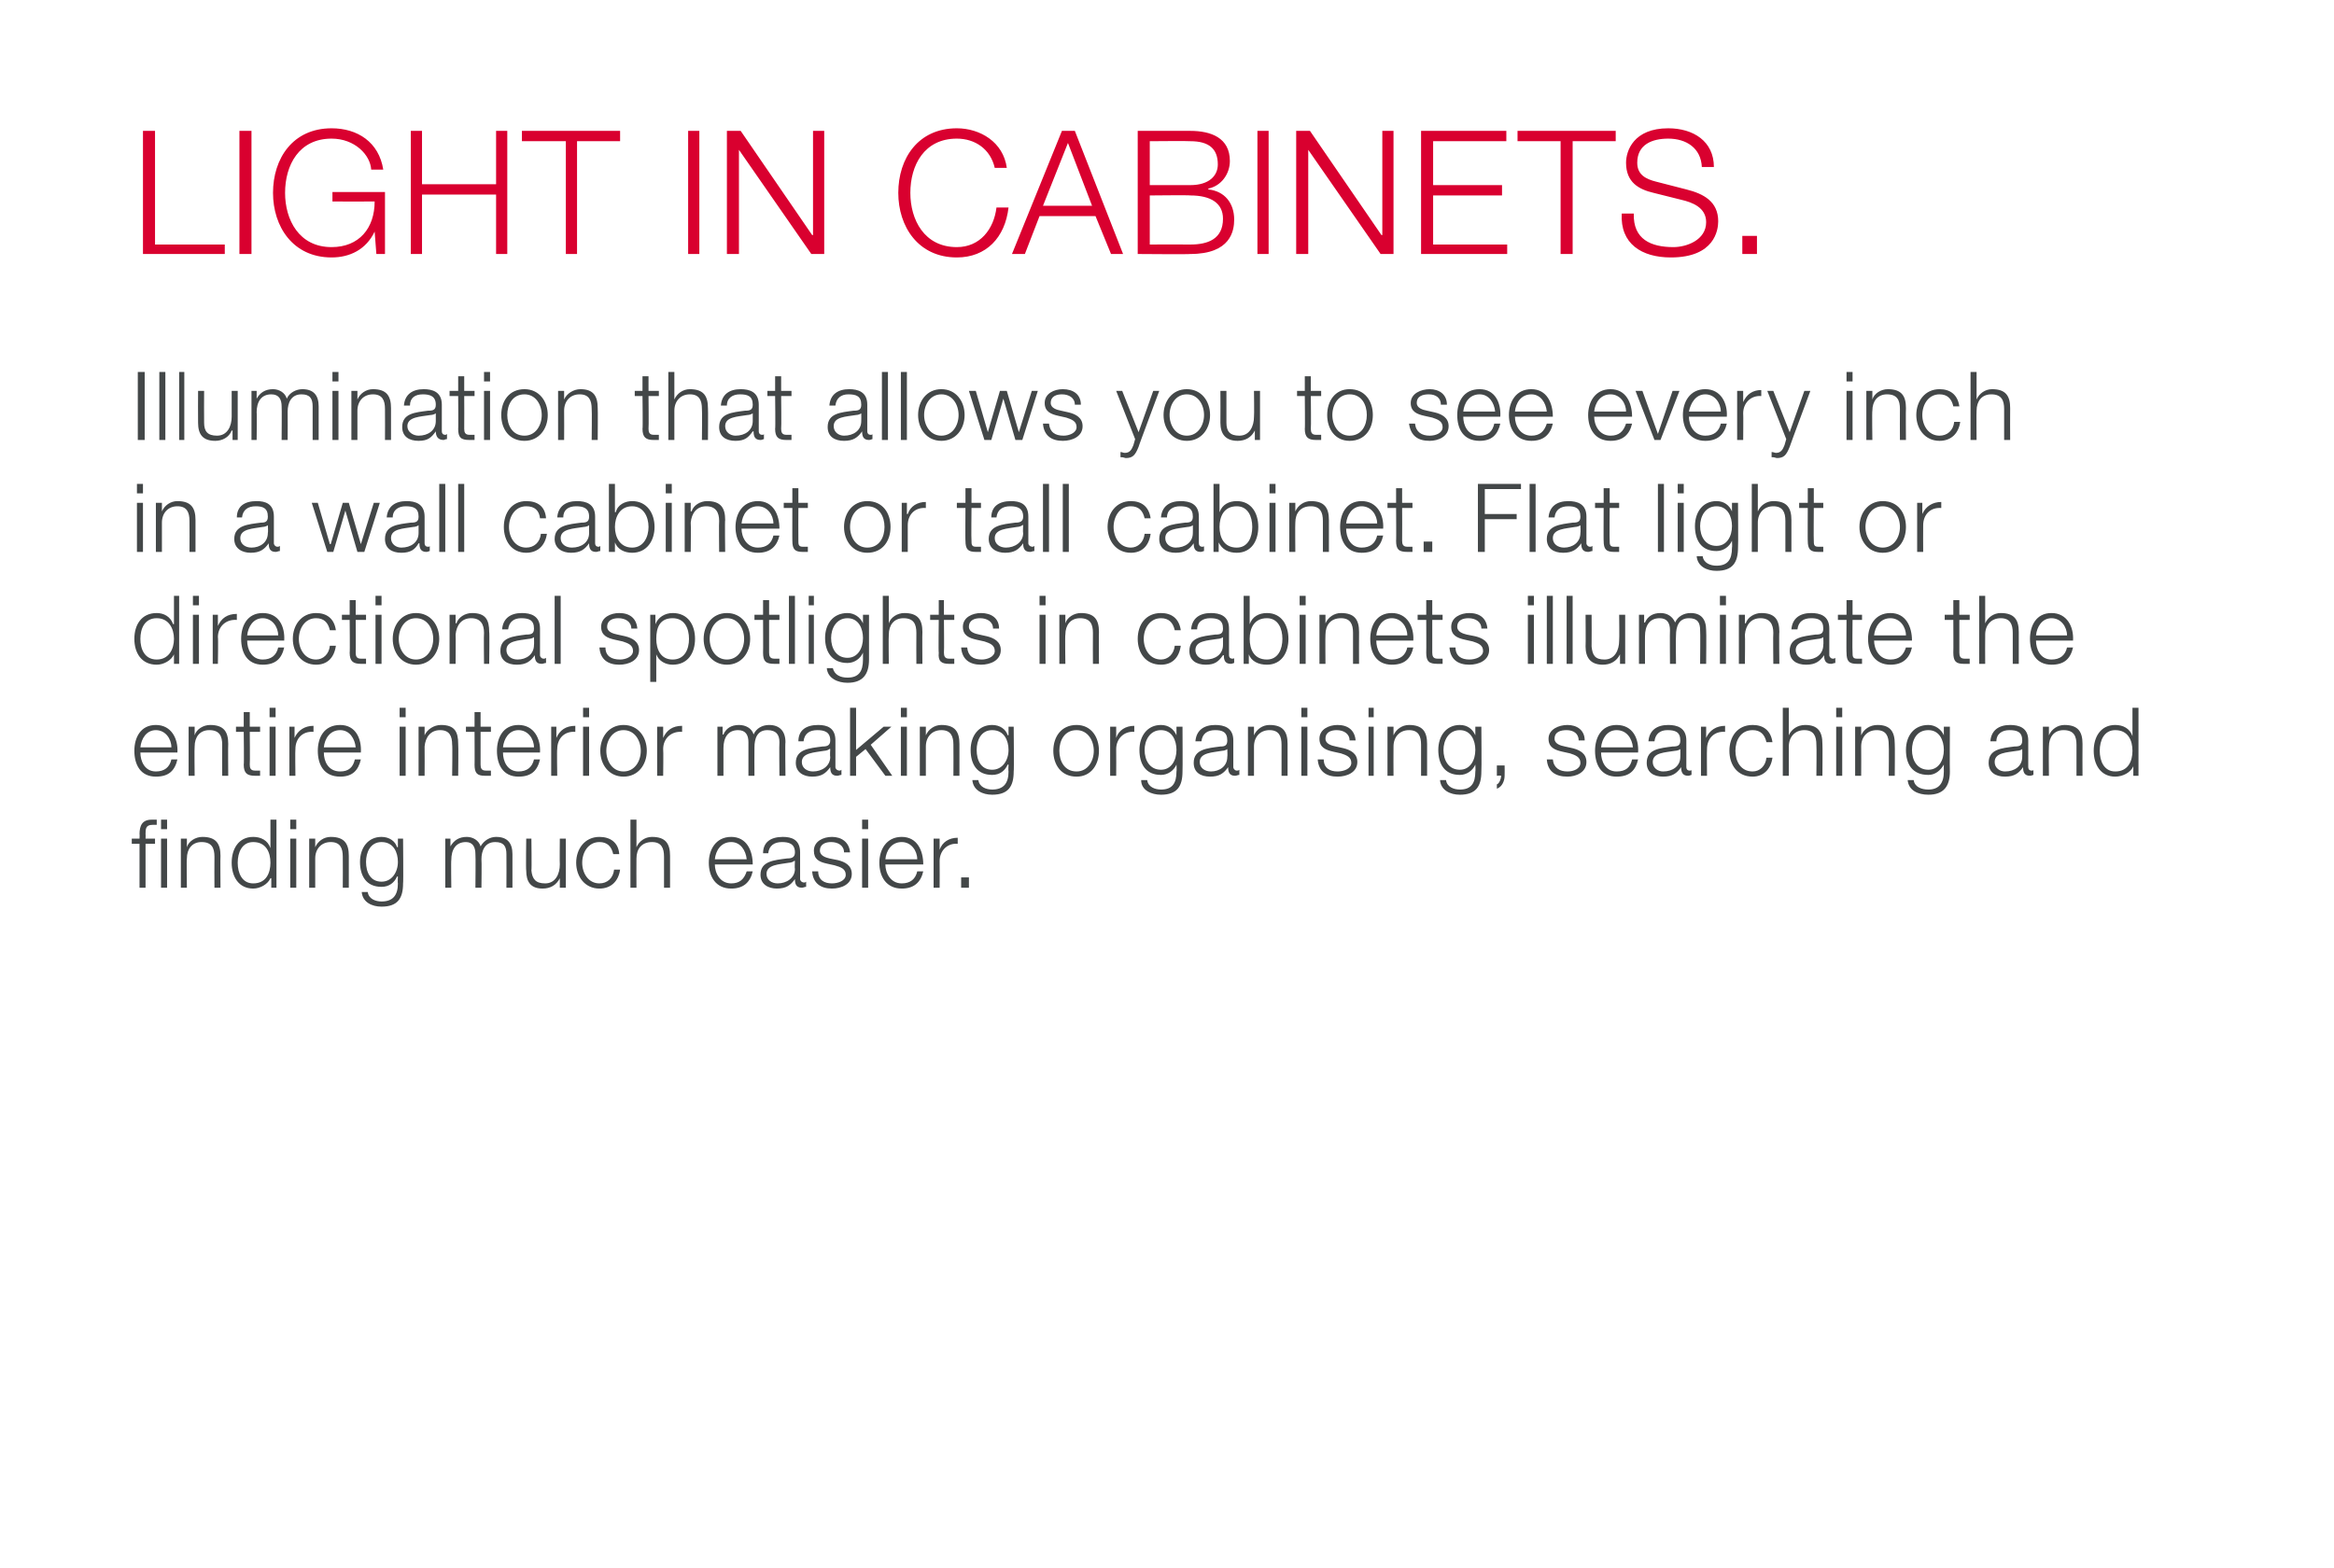 <?xml version="1.0" standalone="no"?>
<!DOCTYPE svg PUBLIC "-//W3C//DTD SVG 1.1//EN" "http://www.w3.org/Graphics/SVG/1.1/DTD/svg11.dtd">
<svg xmlns="http://www.w3.org/2000/svg" version="1.1" width="271px" height="182.1px" viewBox="0 0 271 182.1">
  <desc>LIGHT IN CABINETS Illumination that allows you to see every inch in a wall cabinet or tall cabinet Flat light or di</desc>
  <defs/>
  <g id="Polygon30119">
    <path d="M 18.7 95.2 L 19.4 95.2 L 19.4 96.3 L 18.7 96.3 L 18.7 95.2 Z M 16.2 98 L 15.3 98 L 15.3 97.4 L 16.2 97.4 C 16.2 97.4 16.23 96.86 16.2 96.9 C 16.2 95.9 16.5 95.2 17.6 95.2 C 17.8 95.2 18 95.2 18.2 95.2 C 18.2 95.2 18.2 95.8 18.2 95.8 C 18 95.8 17.8 95.8 17.7 95.8 C 16.9 95.8 16.9 96.3 16.9 96.9 C 16.92 96.88 16.9 97.4 16.9 97.4 L 18 97.4 L 18 98 L 16.9 98 L 16.9 103.1 L 16.2 103.1 L 16.2 98 Z M 18.7 97.4 L 19.4 97.4 L 19.4 103.1 L 18.7 103.1 L 18.7 97.4 Z M 21 97.4 L 21.7 97.4 L 21.7 98.4 C 21.7 98.4 21.67 98.35 21.7 98.4 C 21.9 97.7 22.7 97.2 23.5 97.2 C 25.1 97.2 25.6 98 25.6 99.4 C 25.57 99.4 25.6 103.1 25.6 103.1 L 24.9 103.1 C 24.9 103.1 24.88 99.51 24.9 99.5 C 24.9 98.5 24.6 97.8 23.4 97.8 C 22.3 97.8 21.7 98.6 21.7 99.7 C 21.65 99.74 21.7 103.1 21.7 103.1 L 21 103.1 L 21 97.4 Z M 32.1 103.1 L 31.5 103.1 L 31.5 102 C 31.5 102 31.44 101.98 31.4 102 C 31.1 102.7 30.2 103.2 29.4 103.2 C 27.7 103.2 26.9 101.8 26.9 100.2 C 26.9 98.6 27.7 97.2 29.4 97.2 C 30.3 97.2 31.1 97.6 31.4 98.5 C 31.39 98.45 31.4 98.5 31.4 98.5 L 31.4 95.2 L 32.1 95.2 L 32.1 103.1 Z M 29.4 102.6 C 30.9 102.6 31.4 101.4 31.4 100.2 C 31.4 99 30.9 97.8 29.4 97.8 C 28.1 97.8 27.6 99 27.6 100.2 C 27.6 101.4 28.1 102.6 29.4 102.6 Z M 33.7 95.2 L 34.4 95.2 L 34.4 96.3 L 33.7 96.3 L 33.7 95.2 Z M 33.7 97.4 L 34.4 97.4 L 34.4 103.1 L 33.7 103.1 L 33.7 97.4 Z M 35.9 97.4 L 36.6 97.4 L 36.6 98.4 C 36.6 98.4 36.62 98.35 36.6 98.4 C 36.9 97.7 37.6 97.2 38.4 97.2 C 40 97.2 40.5 98 40.5 99.4 C 40.51 99.4 40.5 103.1 40.5 103.1 L 39.8 103.1 C 39.8 103.1 39.82 99.51 39.8 99.5 C 39.8 98.5 39.5 97.8 38.4 97.8 C 37.3 97.8 36.6 98.6 36.6 99.7 C 36.59 99.74 36.6 103.1 36.6 103.1 L 35.9 103.1 L 35.9 97.4 Z M 46.8 102.6 C 46.8 104.3 46.2 105.3 44.3 105.3 C 43.2 105.3 42.1 104.8 42 103.6 C 42 103.6 42.7 103.6 42.7 103.6 C 42.8 104.4 43.6 104.7 44.3 104.7 C 45.6 104.7 46.2 104 46.2 102.6 C 46.16 102.59 46.2 101.8 46.2 101.8 C 46.2 101.8 46.14 101.82 46.1 101.8 C 45.8 102.5 45.2 103 44.3 103 C 42.5 103 41.8 101.7 41.8 100.1 C 41.8 98.5 42.7 97.2 44.3 97.2 C 45.2 97.2 45.9 97.7 46.1 98.4 C 46.14 98.35 46.2 98.4 46.2 98.4 L 46.2 97.4 L 46.8 97.4 C 46.8 97.4 46.85 102.59 46.8 102.6 Z M 46.2 100.1 C 46.2 99 45.7 97.8 44.3 97.8 C 43 97.8 42.5 99 42.5 100.1 C 42.5 101.3 43 102.4 44.3 102.4 C 45.5 102.4 46.2 101.3 46.2 100.1 Z M 51.7 97.4 L 52.3 97.4 L 52.3 98.3 C 52.3 98.3 52.34 98.33 52.3 98.3 C 52.7 97.6 53.3 97.2 54.2 97.2 C 54.9 97.2 55.6 97.6 55.8 98.3 C 56.2 97.6 56.9 97.2 57.6 97.2 C 58.9 97.2 59.5 97.9 59.5 99.2 C 59.51 99.2 59.5 103.1 59.5 103.1 L 58.8 103.1 C 58.8 103.1 58.82 99.23 58.8 99.2 C 58.8 98.3 58.5 97.8 57.5 97.8 C 56.3 97.8 55.9 98.8 55.9 99.8 C 55.94 99.84 55.9 103.1 55.9 103.1 L 55.2 103.1 C 55.2 103.1 55.24 99.2 55.2 99.2 C 55.2 98.4 54.9 97.8 54.1 97.8 C 52.9 97.8 52.4 98.7 52.4 99.9 C 52.36 99.88 52.4 103.1 52.4 103.1 L 51.7 103.1 L 51.7 97.4 Z M 65.7 103.1 L 65 103.1 L 65 102 C 65 102 65 102.03 65 102 C 64.6 102.8 63.9 103.2 63 103.2 C 61.6 103.2 61.1 102.4 61.1 101.1 C 61.05 101.06 61.1 97.4 61.1 97.4 L 61.7 97.4 C 61.7 97.4 61.75 101.07 61.7 101.1 C 61.8 102.1 62.2 102.6 63.3 102.6 C 64.5 102.6 65 101.5 65 100.4 C 64.97 100.36 65 97.4 65 97.4 L 65.7 97.4 L 65.7 103.1 Z M 71.2 99.2 C 71 98.3 70.5 97.8 69.6 97.8 C 68.3 97.8 67.6 99 67.6 100.2 C 67.6 101.4 68.3 102.6 69.6 102.6 C 70.5 102.6 71.2 102 71.3 101 C 71.3 101 72 101 72 101 C 71.8 102.4 70.9 103.2 69.6 103.2 C 67.9 103.2 66.9 101.8 66.9 100.2 C 66.9 98.6 67.9 97.2 69.6 97.2 C 70.8 97.2 71.8 97.8 71.9 99.2 C 71.9 99.2 71.2 99.2 71.2 99.2 Z M 73.2 95.2 L 73.9 95.2 L 73.9 98.4 C 73.9 98.4 73.9 98.35 73.9 98.4 C 74.2 97.7 74.9 97.2 75.7 97.2 C 77.3 97.2 77.8 98 77.8 99.4 C 77.79 99.4 77.8 103.1 77.8 103.1 L 77.1 103.1 C 77.1 103.1 77.1 99.51 77.1 99.5 C 77.1 98.5 76.8 97.8 75.7 97.8 C 74.5 97.8 73.9 98.6 73.9 99.7 C 73.88 99.74 73.9 103.1 73.9 103.1 L 73.2 103.1 L 73.2 95.2 Z M 86.7 99.8 C 86.6 98.8 86 97.8 84.9 97.8 C 83.7 97.8 83.1 98.8 83 99.8 C 83 99.8 86.7 99.8 86.7 99.8 Z M 83 100.4 C 83 101.4 83.6 102.6 84.9 102.6 C 85.9 102.6 86.4 102.1 86.7 101.2 C 86.7 101.2 87.4 101.2 87.4 101.2 C 87.1 102.5 86.3 103.2 84.9 103.2 C 83.1 103.2 82.3 101.8 82.3 100.2 C 82.3 98.7 83.1 97.2 84.9 97.2 C 86.7 97.2 87.4 98.8 87.4 100.4 C 87.4 100.4 83 100.4 83 100.4 Z M 88.6 99.1 C 88.6 97.8 89.5 97.2 90.9 97.2 C 91.9 97.2 92.9 97.5 92.9 99 C 92.9 99 92.9 102.1 92.9 102.1 C 92.9 102.3 93.1 102.5 93.4 102.5 C 93.4 102.5 93.5 102.5 93.6 102.4 C 93.6 102.4 93.6 103 93.6 103 C 93.4 103 93.3 103.1 93.1 103.1 C 92.4 103.1 92.3 102.6 92.3 102.1 C 92.3 102.1 92.3 102.1 92.3 102.1 C 91.8 102.8 91.3 103.2 90.2 103.2 C 89.2 103.2 88.3 102.7 88.3 101.6 C 88.3 100 89.9 99.9 91.4 99.7 C 91.9 99.7 92.3 99.6 92.3 99 C 92.3 98 91.6 97.8 90.8 97.8 C 89.9 97.8 89.3 98.2 89.2 99.1 C 89.2 99.1 88.6 99.1 88.6 99.1 Z M 92.3 100 C 92.3 100 92.23 99.95 92.2 100 C 92.1 100.1 91.8 100.2 91.6 100.2 C 90.5 100.4 89 100.4 89 101.5 C 89 102.2 89.6 102.6 90.3 102.6 C 91.3 102.6 92.3 102 92.3 100.9 C 92.25 100.85 92.3 100 92.3 100 Z M 98 99 C 98 98.2 97.3 97.8 96.5 97.8 C 95.9 97.8 95.2 98 95.2 98.8 C 95.2 99.4 95.9 99.6 96.3 99.7 C 96.3 99.7 97.3 99.9 97.3 99.9 C 98.1 100.1 98.9 100.5 98.9 101.5 C 98.9 102.7 97.7 103.2 96.6 103.2 C 95.3 103.2 94.4 102.6 94.3 101.2 C 94.3 101.2 95 101.2 95 101.2 C 95 102.2 95.7 102.6 96.6 102.6 C 97.3 102.6 98.2 102.3 98.2 101.6 C 98.2 100.9 97.6 100.7 96.9 100.5 C 96.9 100.5 96 100.3 96 100.3 C 95.1 100.1 94.5 99.8 94.5 98.8 C 94.5 97.7 95.6 97.2 96.6 97.2 C 97.7 97.2 98.6 97.8 98.7 99 C 98.7 99 98 99 98 99 Z M 100.1 95.2 L 100.8 95.2 L 100.8 96.3 L 100.1 96.3 L 100.1 95.2 Z M 100.1 97.4 L 100.8 97.4 L 100.8 103.1 L 100.1 103.1 L 100.1 97.4 Z M 106.5 99.8 C 106.5 98.8 105.8 97.8 104.7 97.8 C 103.5 97.8 102.9 98.8 102.8 99.8 C 102.8 99.8 106.5 99.8 106.5 99.8 Z M 102.8 100.4 C 102.8 101.4 103.4 102.6 104.7 102.6 C 105.7 102.6 106.3 102.1 106.5 101.2 C 106.5 101.2 107.2 101.2 107.2 101.2 C 106.9 102.5 106.1 103.2 104.7 103.2 C 102.9 103.2 102.1 101.8 102.1 100.2 C 102.1 98.7 102.9 97.2 104.7 97.2 C 106.5 97.2 107.2 98.8 107.2 100.4 C 107.2 100.4 102.8 100.4 102.8 100.4 Z M 108.4 97.4 L 109.1 97.4 L 109.1 98.7 C 109.1 98.7 109.09 98.71 109.1 98.7 C 109.4 97.8 110.2 97.3 111.2 97.3 C 111.2 97.3 111.2 98 111.2 98 C 110 97.9 109.1 98.8 109.1 100 C 109.12 100.03 109.1 103.1 109.1 103.1 L 108.4 103.1 L 108.4 97.4 Z M 111.6 103.1 L 111.6 101.9 L 112.5 101.9 L 112.5 103.1 L 111.6 103.1 Z " stroke="none" fill="#434748"/>
  </g>
  <g id="Polygon30118">
    <path d="M 19.9 86.8 C 19.9 85.8 19.2 84.8 18.1 84.8 C 17 84.8 16.4 85.8 16.3 86.8 C 16.3 86.8 19.9 86.8 19.9 86.8 Z M 16.3 87.4 C 16.3 88.4 16.8 89.6 18.1 89.6 C 19.1 89.6 19.7 89.1 19.9 88.2 C 19.9 88.2 20.6 88.2 20.6 88.2 C 20.3 89.5 19.6 90.2 18.1 90.2 C 16.3 90.2 15.6 88.8 15.6 87.2 C 15.6 85.7 16.3 84.2 18.1 84.2 C 19.9 84.2 20.7 85.8 20.6 87.4 C 20.6 87.4 16.3 87.4 16.3 87.4 Z M 21.9 84.4 L 22.6 84.4 L 22.6 85.4 C 22.6 85.4 22.58 85.35 22.6 85.4 C 22.8 84.7 23.6 84.2 24.4 84.2 C 26 84.2 26.5 85 26.5 86.4 C 26.47 86.4 26.5 90.1 26.5 90.1 L 25.8 90.1 C 25.8 90.1 25.78 86.51 25.8 86.5 C 25.8 85.5 25.5 84.8 24.3 84.8 C 23.2 84.8 22.6 85.6 22.6 86.7 C 22.56 86.74 22.6 90.1 22.6 90.1 L 21.9 90.1 L 21.9 84.4 Z M 29 84.4 L 30.2 84.4 L 30.2 85 L 29 85 C 29 85 29.04 88.79 29 88.8 C 29 89.2 29.1 89.5 29.6 89.5 C 29.8 89.5 30 89.5 30.2 89.5 C 30.2 89.5 30.2 90.1 30.2 90.1 C 30 90.1 29.8 90.1 29.6 90.1 C 28.7 90.1 28.3 89.8 28.3 88.8 C 28.35 88.84 28.3 85 28.3 85 L 27.4 85 L 27.4 84.4 L 28.3 84.4 L 28.3 82.7 L 29 82.7 L 29 84.4 Z M 31.3 82.2 L 32 82.2 L 32 83.3 L 31.3 83.3 L 31.3 82.2 Z M 31.3 84.4 L 32 84.4 L 32 90.1 L 31.3 90.1 L 31.3 84.4 Z M 33.6 84.4 L 34.2 84.4 L 34.2 85.7 C 34.2 85.7 34.23 85.71 34.2 85.7 C 34.6 84.8 35.4 84.3 36.4 84.3 C 36.4 84.3 36.4 85 36.4 85 C 35.1 84.9 34.3 85.8 34.3 87 C 34.26 87.03 34.3 90.1 34.3 90.1 L 33.6 90.1 L 33.6 84.4 Z M 41.3 86.8 C 41.2 85.8 40.6 84.8 39.5 84.8 C 38.3 84.8 37.7 85.8 37.6 86.8 C 37.6 86.8 41.3 86.8 41.3 86.8 Z M 37.6 87.4 C 37.6 88.4 38.1 89.6 39.5 89.6 C 40.5 89.6 41 89.1 41.2 88.2 C 41.2 88.2 41.9 88.2 41.9 88.2 C 41.6 89.5 40.9 90.2 39.5 90.2 C 37.6 90.2 36.9 88.8 36.9 87.2 C 36.9 85.7 37.6 84.2 39.5 84.2 C 41.3 84.2 42 85.8 41.9 87.4 C 41.9 87.4 37.6 87.4 37.6 87.4 Z M 46.4 82.2 L 47.1 82.2 L 47.1 83.3 L 46.4 83.3 L 46.4 82.2 Z M 46.4 84.4 L 47.1 84.4 L 47.1 90.1 L 46.4 90.1 L 46.4 84.4 Z M 48.6 84.4 L 49.3 84.4 L 49.3 85.4 C 49.3 85.4 49.34 85.35 49.3 85.4 C 49.6 84.7 50.4 84.2 51.2 84.2 C 52.8 84.2 53.2 85 53.2 86.4 C 53.24 86.4 53.2 90.1 53.2 90.1 L 52.5 90.1 C 52.5 90.1 52.55 86.51 52.5 86.5 C 52.5 85.5 52.2 84.8 51.1 84.8 C 50 84.8 49.4 85.6 49.3 86.7 C 49.32 86.74 49.3 90.1 49.3 90.1 L 48.6 90.1 L 48.6 84.4 Z M 55.8 84.4 L 57 84.4 L 57 85 L 55.8 85 C 55.8 85 55.81 88.79 55.8 88.8 C 55.8 89.2 55.9 89.5 56.4 89.5 C 56.6 89.5 56.8 89.5 57 89.5 C 57 89.5 57 90.1 57 90.1 C 56.8 90.1 56.6 90.1 56.3 90.1 C 55.4 90.1 55.1 89.8 55.1 88.8 C 55.12 88.84 55.1 85 55.1 85 L 54.1 85 L 54.1 84.4 L 55.1 84.4 L 55.1 82.7 L 55.8 82.7 L 55.8 84.4 Z M 62 86.8 C 62 85.8 61.3 84.8 60.2 84.8 C 59.1 84.8 58.5 85.8 58.4 86.8 C 58.4 86.8 62 86.8 62 86.8 Z M 58.4 87.4 C 58.4 88.4 58.9 89.6 60.2 89.6 C 61.2 89.6 61.8 89.1 62 88.2 C 62 88.2 62.7 88.2 62.7 88.2 C 62.4 89.5 61.7 90.2 60.2 90.2 C 58.4 90.2 57.7 88.8 57.7 87.2 C 57.7 85.7 58.4 84.2 60.2 84.2 C 62 84.2 62.8 85.8 62.7 87.4 C 62.7 87.4 58.4 87.4 58.4 87.4 Z M 64 84.4 L 64.6 84.4 L 64.6 85.7 C 64.6 85.7 64.62 85.71 64.6 85.7 C 65 84.8 65.7 84.3 66.8 84.3 C 66.8 84.3 66.8 85 66.8 85 C 65.5 84.9 64.7 85.8 64.7 87 C 64.65 87.03 64.7 90.1 64.7 90.1 L 64 90.1 L 64 84.4 Z M 67.7 82.2 L 68.4 82.2 L 68.4 83.3 L 67.7 83.3 L 67.7 82.2 Z M 67.7 84.4 L 68.4 84.4 L 68.4 90.1 L 67.7 90.1 L 67.7 84.4 Z M 70.4 87.2 C 70.4 88.4 71.1 89.6 72.4 89.6 C 73.7 89.6 74.4 88.4 74.4 87.2 C 74.4 86 73.7 84.8 72.4 84.8 C 71.1 84.8 70.4 86 70.4 87.2 Z M 75.1 87.2 C 75.1 88.8 74.1 90.2 72.4 90.2 C 70.7 90.2 69.7 88.8 69.7 87.2 C 69.7 85.6 70.7 84.2 72.4 84.2 C 74.1 84.2 75.1 85.6 75.1 87.2 Z M 76.3 84.4 L 77 84.4 L 77 85.7 C 77 85.7 77.01 85.71 77 85.7 C 77.4 84.8 78.1 84.3 79.2 84.3 C 79.2 84.3 79.2 85 79.2 85 C 77.9 84.9 77 85.8 77 87 C 77.04 87.03 77 90.1 77 90.1 L 76.3 90.1 L 76.3 84.4 Z M 83.3 84.4 L 83.9 84.4 L 83.9 85.3 C 83.9 85.3 83.98 85.33 84 85.3 C 84.3 84.6 84.9 84.2 85.8 84.2 C 86.6 84.2 87.3 84.6 87.5 85.3 C 87.8 84.6 88.5 84.2 89.3 84.2 C 90.5 84.2 91.2 84.9 91.2 86.2 C 91.15 86.2 91.2 90.1 91.2 90.1 L 90.5 90.1 C 90.5 90.1 90.46 86.23 90.5 86.2 C 90.5 85.3 90.1 84.8 89.1 84.8 C 87.9 84.8 87.6 85.8 87.6 86.8 C 87.58 86.84 87.6 90.1 87.6 90.1 L 86.9 90.1 C 86.9 90.1 86.89 86.2 86.9 86.2 C 86.9 85.4 86.6 84.8 85.7 84.8 C 84.5 84.8 84 85.7 84 86.9 C 84 86.88 84 90.1 84 90.1 L 83.3 90.1 L 83.3 84.4 Z M 92.7 86.1 C 92.7 84.8 93.6 84.2 95 84.2 C 96 84.2 97 84.5 97 86 C 97 86 97 89.1 97 89.1 C 97 89.3 97.2 89.5 97.5 89.5 C 97.5 89.5 97.6 89.5 97.7 89.4 C 97.7 89.4 97.7 90 97.7 90 C 97.5 90 97.4 90.1 97.2 90.1 C 96.5 90.1 96.4 89.6 96.4 89.1 C 96.4 89.1 96.4 89.1 96.4 89.1 C 95.9 89.8 95.4 90.2 94.3 90.2 C 93.3 90.2 92.4 89.7 92.4 88.6 C 92.4 87 94 86.9 95.5 86.7 C 96 86.7 96.4 86.6 96.4 86 C 96.4 85 95.7 84.8 94.9 84.8 C 94 84.8 93.4 85.2 93.3 86.1 C 93.3 86.1 92.7 86.1 92.7 86.1 Z M 96.4 87 C 96.4 87 96.33 86.95 96.3 87 C 96.2 87.1 95.9 87.2 95.7 87.2 C 94.6 87.4 93.1 87.4 93.1 88.5 C 93.1 89.2 93.7 89.6 94.4 89.6 C 95.4 89.6 96.4 89 96.4 87.9 C 96.35 87.85 96.4 87 96.4 87 Z M 98.7 82.2 L 99.4 82.2 L 99.4 87.1 L 102.6 84.4 L 103.5 84.4 L 101.1 86.5 L 103.6 90.1 L 102.8 90.1 L 100.5 87 L 99.4 87.9 L 99.4 90.1 L 98.7 90.1 L 98.7 82.2 Z M 104.6 82.2 L 105.3 82.2 L 105.3 83.3 L 104.6 83.3 L 104.6 82.2 Z M 104.6 84.4 L 105.3 84.4 L 105.3 90.1 L 104.6 90.1 L 104.6 84.4 Z M 106.8 84.4 L 107.5 84.4 L 107.5 85.4 C 107.5 85.4 107.52 85.35 107.5 85.4 C 107.8 84.7 108.5 84.2 109.3 84.2 C 110.9 84.2 111.4 85 111.4 86.4 C 111.41 86.4 111.4 90.1 111.4 90.1 L 110.7 90.1 C 110.7 90.1 110.72 86.51 110.7 86.5 C 110.7 85.5 110.4 84.8 109.3 84.8 C 108.2 84.8 107.5 85.6 107.5 86.7 C 107.5 86.74 107.5 90.1 107.5 90.1 L 106.8 90.1 L 106.8 84.4 Z M 117.7 89.6 C 117.7 91.3 117.1 92.3 115.2 92.3 C 114.1 92.3 113 91.8 112.9 90.6 C 112.9 90.6 113.6 90.6 113.6 90.6 C 113.7 91.4 114.5 91.7 115.2 91.7 C 116.5 91.7 117.1 91 117.1 89.6 C 117.06 89.59 117.1 88.8 117.1 88.8 C 117.1 88.8 117.04 88.82 117 88.8 C 116.7 89.5 116.1 90 115.2 90 C 113.4 90 112.7 88.7 112.7 87.1 C 112.7 85.5 113.6 84.2 115.2 84.2 C 116.1 84.2 116.8 84.7 117 85.4 C 117.04 85.35 117.1 85.4 117.1 85.4 L 117.1 84.4 L 117.7 84.4 C 117.7 84.4 117.75 89.59 117.7 89.6 Z M 117.1 87.1 C 117.1 86 116.6 84.8 115.2 84.8 C 113.9 84.8 113.4 86 113.4 87.1 C 113.4 88.3 113.9 89.4 115.2 89.4 C 116.4 89.4 117.1 88.3 117.1 87.1 Z M 123 87.2 C 123 88.4 123.6 89.6 125 89.6 C 126.3 89.6 127 88.4 127 87.2 C 127 86 126.3 84.8 125 84.8 C 123.6 84.8 123 86 123 87.2 Z M 127.6 87.2 C 127.6 88.8 126.7 90.2 125 90.2 C 123.2 90.2 122.3 88.8 122.3 87.2 C 122.3 85.6 123.2 84.2 125 84.2 C 126.7 84.2 127.6 85.6 127.6 87.2 Z M 128.9 84.4 L 129.6 84.4 L 129.6 85.7 C 129.6 85.7 129.59 85.71 129.6 85.7 C 129.9 84.8 130.7 84.3 131.7 84.3 C 131.7 84.3 131.7 85 131.7 85 C 130.5 84.9 129.6 85.8 129.6 87 C 129.62 87.03 129.6 90.1 129.6 90.1 L 128.9 90.1 L 128.9 84.4 Z M 137.3 89.6 C 137.3 91.3 136.7 92.3 134.8 92.3 C 133.7 92.3 132.5 91.8 132.5 90.6 C 132.5 90.6 133.2 90.6 133.2 90.6 C 133.3 91.4 134.1 91.7 134.8 91.7 C 136.1 91.7 136.6 91 136.6 89.6 C 136.64 89.59 136.6 88.8 136.6 88.8 C 136.6 88.8 136.62 88.82 136.6 88.8 C 136.3 89.5 135.6 90 134.8 90 C 133 90 132.3 88.7 132.3 87.1 C 132.3 85.5 133.2 84.2 134.8 84.2 C 135.7 84.2 136.3 84.7 136.6 85.4 C 136.62 85.35 136.6 85.4 136.6 85.4 L 136.6 84.4 L 137.3 84.4 C 137.3 84.4 137.33 89.59 137.3 89.6 Z M 136.6 87.1 C 136.6 86 136.1 84.8 134.8 84.8 C 133.5 84.8 132.9 86 132.9 87.1 C 132.9 88.3 133.5 89.4 134.8 89.4 C 136 89.4 136.6 88.3 136.6 87.1 Z M 138.8 86.1 C 138.9 84.8 139.8 84.2 141.1 84.2 C 142.1 84.2 143.2 84.5 143.2 86 C 143.2 86 143.2 89.1 143.2 89.1 C 143.2 89.3 143.4 89.5 143.6 89.5 C 143.7 89.5 143.8 89.5 143.9 89.4 C 143.9 89.4 143.9 90 143.9 90 C 143.7 90 143.6 90.1 143.4 90.1 C 142.7 90.1 142.6 89.6 142.6 89.1 C 142.6 89.1 142.6 89.1 142.6 89.1 C 142.1 89.8 141.6 90.2 140.5 90.2 C 139.4 90.2 138.6 89.7 138.6 88.6 C 138.6 87 140.2 86.9 141.7 86.7 C 142.2 86.7 142.5 86.6 142.5 86 C 142.5 85 141.9 84.8 141.1 84.8 C 140.2 84.8 139.6 85.2 139.5 86.1 C 139.5 86.1 138.8 86.1 138.8 86.1 Z M 142.5 87 C 142.5 87 142.52 86.95 142.5 87 C 142.4 87.1 142.1 87.2 141.9 87.2 C 140.8 87.4 139.3 87.4 139.3 88.5 C 139.3 89.2 139.9 89.6 140.6 89.6 C 141.6 89.6 142.5 89 142.5 87.9 C 142.54 87.85 142.5 87 142.5 87 Z M 144.9 84.4 L 145.6 84.4 L 145.6 85.4 C 145.6 85.4 145.61 85.35 145.6 85.4 C 145.9 84.7 146.6 84.2 147.4 84.2 C 149 84.2 149.5 85 149.5 86.4 C 149.5 86.4 149.5 90.1 149.5 90.1 L 148.8 90.1 C 148.8 90.1 148.81 86.51 148.8 86.5 C 148.8 85.5 148.5 84.8 147.4 84.8 C 146.3 84.8 145.6 85.6 145.6 86.7 C 145.59 86.74 145.6 90.1 145.6 90.1 L 144.9 90.1 L 144.9 84.4 Z M 151.1 82.2 L 151.8 82.2 L 151.8 83.3 L 151.1 83.3 L 151.1 82.2 Z M 151.1 84.4 L 151.8 84.4 L 151.8 90.1 L 151.1 90.1 L 151.1 84.4 Z M 156.7 86 C 156.7 85.2 156 84.8 155.2 84.8 C 154.6 84.8 153.9 85 153.9 85.8 C 153.9 86.4 154.6 86.6 155.1 86.7 C 155.1 86.7 156 86.9 156 86.9 C 156.8 87.1 157.6 87.5 157.6 88.5 C 157.6 89.7 156.4 90.2 155.3 90.2 C 154 90.2 153.1 89.6 153 88.2 C 153 88.2 153.7 88.2 153.7 88.2 C 153.7 89.2 154.4 89.6 155.3 89.6 C 156 89.6 156.9 89.3 156.9 88.6 C 156.9 87.9 156.3 87.7 155.7 87.5 C 155.7 87.5 154.8 87.3 154.8 87.3 C 153.9 87.1 153.2 86.8 153.2 85.8 C 153.2 84.7 154.3 84.2 155.3 84.2 C 156.5 84.2 157.3 84.8 157.4 86 C 157.4 86 156.7 86 156.7 86 Z M 158.9 82.2 L 159.5 82.2 L 159.5 83.3 L 158.9 83.3 L 158.9 82.2 Z M 158.9 84.4 L 159.5 84.4 L 159.5 90.1 L 158.9 90.1 L 158.9 84.4 Z M 161.1 84.4 L 161.8 84.4 L 161.8 85.4 C 161.8 85.4 161.8 85.35 161.8 85.4 C 162.1 84.7 162.8 84.2 163.6 84.2 C 165.2 84.2 165.7 85 165.7 86.4 C 165.7 86.4 165.7 90.1 165.7 90.1 L 165 90.1 C 165 90.1 165.01 86.51 165 86.5 C 165 85.5 164.7 84.8 163.6 84.8 C 162.5 84.8 161.8 85.6 161.8 86.7 C 161.78 86.74 161.8 90.1 161.8 90.1 L 161.1 90.1 L 161.1 84.4 Z M 172 89.6 C 172 91.3 171.4 92.3 169.5 92.3 C 168.4 92.3 167.3 91.8 167.2 90.6 C 167.2 90.6 167.9 90.6 167.9 90.6 C 168 91.4 168.8 91.7 169.5 91.7 C 170.8 91.7 171.3 91 171.3 89.6 C 171.34 89.59 171.3 88.8 171.3 88.8 C 171.3 88.8 171.32 88.82 171.3 88.8 C 171 89.5 170.3 90 169.5 90 C 167.7 90 167 88.7 167 87.1 C 167 85.5 167.9 84.2 169.5 84.2 C 170.4 84.2 171 84.7 171.3 85.4 C 171.32 85.35 171.3 85.4 171.3 85.4 L 171.3 84.4 L 172 84.4 C 172 84.4 172.04 89.59 172 89.6 Z M 171.3 87.1 C 171.3 86 170.8 84.8 169.5 84.8 C 168.2 84.8 167.6 86 167.6 87.1 C 167.6 88.3 168.2 89.4 169.5 89.4 C 170.7 89.4 171.3 88.3 171.3 87.1 Z M 174.7 88.9 C 174.7 88.9 174.72 90.06 174.7 90.1 C 174.7 90.7 174.4 91.4 173.8 91.6 C 173.8 91.6 173.8 91.1 173.8 91.1 C 174.1 91 174.3 90.4 174.3 90.1 C 174.26 90.05 173.8 90.1 173.8 90.1 L 173.8 88.9 L 174.7 88.9 Z M 183.3 86 C 183.3 85.2 182.7 84.8 181.9 84.8 C 181.2 84.8 180.5 85 180.5 85.8 C 180.5 86.4 181.2 86.6 181.7 86.7 C 181.7 86.7 182.6 86.9 182.6 86.9 C 183.4 87.1 184.2 87.5 184.2 88.5 C 184.2 89.7 183 90.2 182 90.2 C 180.6 90.2 179.7 89.6 179.6 88.2 C 179.6 88.2 180.3 88.2 180.3 88.2 C 180.4 89.2 181.1 89.6 182 89.6 C 182.7 89.6 183.5 89.3 183.5 88.6 C 183.5 87.9 182.9 87.7 182.3 87.5 C 182.3 87.5 181.4 87.3 181.4 87.3 C 180.5 87.1 179.8 86.8 179.8 85.8 C 179.8 84.7 181 84.2 182 84.2 C 183.1 84.2 184 84.8 184 86 C 184 86 183.3 86 183.3 86 Z M 189.6 86.8 C 189.5 85.8 188.9 84.8 187.7 84.8 C 186.6 84.8 186 85.8 185.9 86.8 C 185.9 86.8 189.6 86.8 189.6 86.8 Z M 185.9 87.4 C 185.9 88.4 186.4 89.6 187.7 89.6 C 188.8 89.6 189.3 89.1 189.5 88.2 C 189.5 88.2 190.2 88.2 190.2 88.2 C 189.9 89.5 189.2 90.2 187.7 90.2 C 185.9 90.2 185.2 88.8 185.2 87.2 C 185.2 85.7 185.9 84.2 187.7 84.2 C 189.6 84.2 190.3 85.8 190.2 87.4 C 190.2 87.4 185.9 87.4 185.9 87.4 Z M 191.4 86.1 C 191.5 84.8 192.4 84.2 193.7 84.2 C 194.7 84.2 195.8 84.5 195.8 86 C 195.8 86 195.8 89.1 195.8 89.1 C 195.8 89.3 195.9 89.5 196.2 89.5 C 196.3 89.5 196.4 89.5 196.4 89.4 C 196.4 89.4 196.4 90 196.4 90 C 196.3 90 196.2 90.1 196 90.1 C 195.3 90.1 195.2 89.6 195.2 89.1 C 195.2 89.1 195.2 89.1 195.2 89.1 C 194.7 89.8 194.2 90.2 193.1 90.2 C 192 90.2 191.2 89.7 191.2 88.6 C 191.2 87 192.7 86.9 194.2 86.7 C 194.8 86.7 195.1 86.6 195.1 86 C 195.1 85 194.5 84.8 193.6 84.8 C 192.8 84.8 192.2 85.2 192.1 86.1 C 192.1 86.1 191.4 86.1 191.4 86.1 Z M 195.1 87 C 195.1 87 195.1 86.95 195.1 87 C 195 87.1 194.7 87.2 194.5 87.2 C 193.3 87.4 191.9 87.4 191.9 88.5 C 191.9 89.2 192.5 89.6 193.1 89.6 C 194.2 89.6 195.1 89 195.1 87.9 C 195.12 87.85 195.1 87 195.1 87 Z M 197.5 84.4 L 198.1 84.4 L 198.1 85.7 C 198.1 85.7 198.14 85.71 198.1 85.7 C 198.5 84.8 199.3 84.3 200.3 84.3 C 200.3 84.3 200.3 85 200.3 85 C 199 84.9 198.2 85.8 198.2 87 C 198.17 87.03 198.2 90.1 198.2 90.1 L 197.5 90.1 L 197.5 84.4 Z M 205.1 86.2 C 204.9 85.3 204.4 84.8 203.5 84.8 C 202.1 84.8 201.5 86 201.5 87.2 C 201.5 88.4 202.1 89.6 203.5 89.6 C 204.3 89.6 205 89 205.1 88 C 205.1 88 205.8 88 205.8 88 C 205.6 89.4 204.7 90.2 203.5 90.2 C 201.7 90.2 200.8 88.8 200.8 87.2 C 200.8 85.6 201.7 84.2 203.5 84.2 C 204.7 84.2 205.6 84.8 205.8 86.2 C 205.8 86.2 205.1 86.2 205.1 86.2 Z M 207 82.2 L 207.7 82.2 L 207.7 85.4 C 207.7 85.4 207.74 85.35 207.7 85.4 C 208 84.7 208.7 84.2 209.6 84.2 C 211.1 84.2 211.6 85 211.6 86.4 C 211.63 86.4 211.6 90.1 211.6 90.1 L 210.9 90.1 C 210.9 90.1 210.94 86.51 210.9 86.5 C 210.9 85.5 210.6 84.8 209.5 84.8 C 208.4 84.8 207.7 85.6 207.7 86.7 C 207.71 86.74 207.7 90.1 207.7 90.1 L 207 90.1 L 207 82.2 Z M 213.2 82.2 L 213.9 82.2 L 213.9 83.3 L 213.2 83.3 L 213.2 82.2 Z M 213.2 84.4 L 213.9 84.4 L 213.9 90.1 L 213.2 90.1 L 213.2 84.4 Z M 215.4 84.4 L 216.1 84.4 L 216.1 85.4 C 216.1 85.4 216.14 85.35 216.1 85.4 C 216.4 84.7 217.1 84.2 218 84.2 C 219.5 84.2 220 85 220 86.4 C 220.03 86.4 220 90.1 220 90.1 L 219.3 90.1 C 219.3 90.1 219.34 86.51 219.3 86.5 C 219.3 85.5 219 84.8 217.9 84.8 C 216.8 84.8 216.1 85.6 216.1 86.7 C 216.12 86.74 216.1 90.1 216.1 90.1 L 215.4 90.1 L 215.4 84.4 Z M 226.4 89.6 C 226.4 91.3 225.7 92.3 223.9 92.3 C 222.7 92.3 221.6 91.8 221.5 90.6 C 221.5 90.6 222.2 90.6 222.2 90.6 C 222.3 91.4 223.1 91.7 223.9 91.7 C 225.1 91.7 225.7 91 225.7 89.6 C 225.68 89.59 225.7 88.8 225.7 88.8 C 225.7 88.8 225.66 88.82 225.7 88.8 C 225.3 89.5 224.7 90 223.9 90 C 222 90 221.3 88.7 221.3 87.1 C 221.3 85.5 222.2 84.2 223.9 84.2 C 224.7 84.2 225.4 84.7 225.7 85.4 C 225.66 85.35 225.7 85.4 225.7 85.4 L 225.7 84.4 L 226.4 84.4 C 226.4 84.4 226.37 89.59 226.4 89.6 Z M 225.7 87.1 C 225.7 86 225.2 84.8 223.9 84.8 C 222.5 84.8 222 86 222 87.1 C 222 88.3 222.6 89.4 223.9 89.4 C 225.1 89.4 225.7 88.3 225.7 87.1 Z M 231.1 86.1 C 231.2 84.8 232.1 84.2 233.4 84.2 C 234.4 84.2 235.5 84.5 235.5 86 C 235.5 86 235.5 89.1 235.5 89.1 C 235.5 89.3 235.6 89.5 235.9 89.5 C 236 89.5 236.1 89.5 236.1 89.4 C 236.1 89.4 236.1 90 236.1 90 C 236 90 235.9 90.1 235.7 90.1 C 235 90.1 234.9 89.6 234.9 89.1 C 234.9 89.1 234.9 89.1 234.9 89.1 C 234.4 89.8 233.9 90.2 232.8 90.2 C 231.7 90.2 230.9 89.7 230.9 88.6 C 230.9 87 232.4 86.9 233.9 86.7 C 234.5 86.7 234.8 86.6 234.8 86 C 234.8 85 234.2 84.8 233.3 84.8 C 232.5 84.8 231.8 85.2 231.8 86.1 C 231.8 86.1 231.1 86.1 231.1 86.1 Z M 234.8 87 C 234.8 87 234.8 86.95 234.8 87 C 234.7 87.1 234.4 87.2 234.2 87.2 C 233 87.4 231.6 87.4 231.6 88.5 C 231.6 89.2 232.2 89.6 232.8 89.6 C 233.9 89.6 234.8 89 234.8 87.9 C 234.82 87.85 234.8 87 234.8 87 Z M 237.2 84.4 L 237.9 84.4 L 237.9 85.4 C 237.9 85.4 237.89 85.35 237.9 85.4 C 238.2 84.7 238.9 84.2 239.7 84.2 C 241.3 84.2 241.8 85 241.8 86.4 C 241.78 86.4 241.8 90.1 241.8 90.1 L 241.1 90.1 C 241.1 90.1 241.09 86.51 241.1 86.5 C 241.1 85.5 240.8 84.8 239.6 84.8 C 238.5 84.8 237.9 85.6 237.9 86.7 C 237.86 86.74 237.9 90.1 237.9 90.1 L 237.2 90.1 L 237.2 84.4 Z M 248.3 90.1 L 247.7 90.1 L 247.7 89 C 247.7 89 247.65 88.98 247.7 89 C 247.4 89.7 246.5 90.2 245.6 90.2 C 243.9 90.2 243.1 88.8 243.1 87.2 C 243.1 85.6 243.9 84.2 245.6 84.2 C 246.5 84.2 247.3 84.6 247.6 85.5 C 247.6 85.45 247.6 85.5 247.6 85.5 L 247.6 82.2 L 248.3 82.2 L 248.3 90.1 Z M 245.6 89.6 C 247.1 89.6 247.6 88.4 247.6 87.2 C 247.6 86 247.1 84.8 245.6 84.8 C 244.3 84.8 243.8 86 243.8 87.2 C 243.8 88.4 244.3 89.6 245.6 89.6 Z " stroke="none" fill="#434748"/>
  </g>
  <g id="Polygon30117">
    <path d="M 20.8 77.1 L 20.2 77.1 L 20.2 76 C 20.2 76 20.19 75.98 20.2 76 C 19.9 76.7 19 77.2 18.2 77.2 C 16.4 77.2 15.6 75.8 15.6 74.2 C 15.6 72.6 16.4 71.2 18.2 71.2 C 19 71.2 19.8 71.6 20.1 72.5 C 20.14 72.45 20.2 72.5 20.2 72.5 L 20.2 69.2 L 20.8 69.2 L 20.8 77.1 Z M 18.2 76.6 C 19.6 76.6 20.2 75.4 20.2 74.2 C 20.2 73 19.6 71.8 18.2 71.8 C 16.8 71.8 16.3 73 16.3 74.2 C 16.3 75.4 16.8 76.6 18.2 76.6 Z M 22.4 69.2 L 23.1 69.2 L 23.1 70.3 L 22.4 70.3 L 22.4 69.2 Z M 22.4 71.4 L 23.1 71.4 L 23.1 77.1 L 22.4 77.1 L 22.4 71.4 Z M 24.7 71.4 L 25.3 71.4 L 25.3 72.7 C 25.3 72.7 25.32 72.71 25.3 72.7 C 25.7 71.8 26.4 71.3 27.5 71.3 C 27.5 71.3 27.5 72 27.5 72 C 26.2 71.9 25.3 72.8 25.3 74 C 25.35 74.03 25.3 77.1 25.3 77.1 L 24.7 77.1 L 24.7 71.4 Z M 32.3 73.8 C 32.3 72.8 31.6 71.8 30.5 71.8 C 29.4 71.8 28.8 72.8 28.7 73.8 C 28.7 73.8 32.3 73.8 32.3 73.8 Z M 28.7 74.4 C 28.7 75.4 29.2 76.6 30.5 76.6 C 31.5 76.6 32.1 76.1 32.3 75.2 C 32.3 75.2 33 75.2 33 75.2 C 32.7 76.5 32 77.2 30.5 77.2 C 28.7 77.2 28 75.8 28 74.2 C 28 72.7 28.7 71.2 30.5 71.2 C 32.4 71.2 33.1 72.8 33 74.4 C 33 74.4 28.7 74.4 28.7 74.4 Z M 38.3 73.2 C 38.1 72.3 37.6 71.8 36.7 71.8 C 35.4 71.8 34.7 73 34.7 74.2 C 34.7 75.4 35.4 76.6 36.7 76.6 C 37.5 76.6 38.2 76 38.3 75 C 38.3 75 39 75 39 75 C 38.8 76.4 38 77.2 36.7 77.2 C 35 77.2 34 75.8 34 74.2 C 34 72.6 35 71.2 36.7 71.2 C 37.9 71.2 38.8 71.8 39 73.2 C 39 73.2 38.3 73.2 38.3 73.2 Z M 41.3 71.4 L 42.5 71.4 L 42.5 72 L 41.3 72 C 41.3 72 41.33 75.79 41.3 75.8 C 41.3 76.2 41.4 76.5 41.9 76.5 C 42.1 76.5 42.3 76.5 42.5 76.5 C 42.5 76.5 42.5 77.1 42.5 77.1 C 42.3 77.1 42.1 77.1 41.9 77.1 C 41 77.1 40.6 76.8 40.6 75.8 C 40.64 75.84 40.6 72 40.6 72 L 39.7 72 L 39.7 71.4 L 40.6 71.4 L 40.6 69.7 L 41.3 69.7 L 41.3 71.4 Z M 43.6 69.2 L 44.3 69.2 L 44.3 70.3 L 43.6 70.3 L 43.6 69.2 Z M 43.6 71.4 L 44.3 71.4 L 44.3 77.1 L 43.6 77.1 L 43.6 71.4 Z M 46.3 74.2 C 46.3 75.4 47 76.6 48.3 76.6 C 49.6 76.6 50.3 75.4 50.3 74.2 C 50.3 73 49.6 71.8 48.3 71.8 C 47 71.8 46.3 73 46.3 74.2 Z M 51 74.2 C 51 75.8 50 77.2 48.3 77.2 C 46.6 77.2 45.6 75.8 45.6 74.2 C 45.6 72.6 46.6 71.2 48.3 71.2 C 50 71.2 51 72.6 51 74.2 Z M 52.2 71.4 L 52.9 71.4 L 52.9 72.4 C 52.9 72.4 52.95 72.35 53 72.4 C 53.2 71.7 54 71.2 54.8 71.2 C 56.4 71.2 56.8 72 56.8 73.4 C 56.85 73.4 56.8 77.1 56.8 77.1 L 56.2 77.1 C 56.2 77.1 56.16 73.51 56.2 73.5 C 56.2 72.5 55.8 71.8 54.7 71.8 C 53.6 71.8 53 72.6 52.9 73.7 C 52.93 73.74 52.9 77.1 52.9 77.1 L 52.2 77.1 L 52.2 71.4 Z M 58.3 73.1 C 58.4 71.8 59.3 71.2 60.6 71.2 C 61.6 71.2 62.7 71.5 62.7 73 C 62.7 73 62.7 76.1 62.7 76.1 C 62.7 76.3 62.9 76.5 63.1 76.5 C 63.2 76.5 63.3 76.5 63.4 76.4 C 63.4 76.4 63.4 77 63.4 77 C 63.2 77 63.1 77.1 62.9 77.1 C 62.2 77.1 62.1 76.6 62.1 76.1 C 62.1 76.1 62.1 76.1 62.1 76.1 C 61.6 76.8 61.1 77.2 60 77.2 C 58.9 77.2 58.1 76.7 58.1 75.6 C 58.1 74 59.6 73.9 61.1 73.7 C 61.7 73.7 62 73.6 62 73 C 62 72 61.4 71.8 60.5 71.8 C 59.7 71.8 59.1 72.2 59 73.1 C 59 73.1 58.3 73.1 58.3 73.1 Z M 62 74 C 62 74 62.01 73.95 62 74 C 61.9 74.1 61.6 74.2 61.4 74.2 C 60.2 74.4 58.8 74.4 58.8 75.5 C 58.8 76.2 59.4 76.6 60.1 76.6 C 61.1 76.6 62 76 62 74.9 C 62.03 74.85 62 74 62 74 Z M 64.4 69.2 L 65.1 69.2 L 65.1 77.1 L 64.4 77.1 L 64.4 69.2 Z M 73.3 73 C 73.3 72.2 72.6 71.8 71.8 71.8 C 71.2 71.8 70.5 72 70.5 72.8 C 70.5 73.4 71.2 73.6 71.7 73.7 C 71.7 73.7 72.6 73.9 72.6 73.9 C 73.4 74.1 74.2 74.5 74.2 75.5 C 74.2 76.7 73 77.2 71.9 77.2 C 70.6 77.2 69.7 76.6 69.6 75.2 C 69.6 75.2 70.3 75.2 70.3 75.2 C 70.3 76.2 71 76.6 72 76.6 C 72.6 76.6 73.5 76.3 73.5 75.6 C 73.5 74.9 72.9 74.7 72.3 74.5 C 72.3 74.5 71.4 74.3 71.4 74.3 C 70.5 74.1 69.8 73.8 69.8 72.8 C 69.8 71.7 70.9 71.2 71.9 71.2 C 73.1 71.2 73.9 71.8 74 73 C 74 73 73.3 73 73.3 73 Z M 75.5 71.4 L 76.1 71.4 L 76.1 72.5 C 76.1 72.5 76.12 72.45 76.1 72.5 C 76.4 71.7 77.2 71.2 78.1 71.2 C 79.9 71.2 80.7 72.6 80.7 74.2 C 80.7 75.8 79.9 77.2 78.1 77.2 C 77.3 77.2 76.5 76.8 76.2 76 C 76.18 75.98 76.2 76 76.2 76 L 76.2 79.2 L 75.5 79.2 L 75.5 71.4 Z M 78.1 71.8 C 76.6 71.8 76.2 72.9 76.2 74.2 C 76.2 75.4 76.7 76.6 78.1 76.6 C 79.5 76.6 80 75.4 80 74.2 C 80 73 79.5 71.8 78.1 71.8 Z M 82.4 74.2 C 82.4 75.4 83.1 76.6 84.4 76.6 C 85.7 76.6 86.4 75.4 86.4 74.2 C 86.4 73 85.7 71.8 84.4 71.8 C 83.1 71.8 82.4 73 82.4 74.2 Z M 87.1 74.2 C 87.1 75.8 86.1 77.2 84.4 77.2 C 82.7 77.2 81.7 75.8 81.7 74.2 C 81.7 72.6 82.7 71.2 84.4 71.2 C 86.1 71.2 87.1 72.6 87.1 74.2 Z M 89.3 71.4 L 90.5 71.4 L 90.5 72 L 89.3 72 C 89.3 72 89.31 75.79 89.3 75.8 C 89.3 76.2 89.4 76.5 89.9 76.5 C 90.1 76.5 90.3 76.5 90.5 76.5 C 90.5 76.5 90.5 77.1 90.5 77.1 C 90.3 77.1 90.1 77.1 89.9 77.1 C 88.9 77.1 88.6 76.8 88.6 75.8 C 88.62 75.84 88.6 72 88.6 72 L 87.6 72 L 87.6 71.4 L 88.6 71.4 L 88.6 69.7 L 89.3 69.7 L 89.3 71.4 Z M 91.6 69.2 L 92.3 69.2 L 92.3 77.1 L 91.6 77.1 L 91.6 69.2 Z M 93.9 69.2 L 94.5 69.2 L 94.5 70.3 L 93.9 70.3 L 93.9 69.2 Z M 93.9 71.4 L 94.5 71.4 L 94.5 77.1 L 93.9 77.1 L 93.9 71.4 Z M 100.9 76.6 C 100.9 78.3 100.2 79.3 98.4 79.3 C 97.3 79.3 96.1 78.8 96 77.6 C 96 77.6 96.7 77.6 96.7 77.6 C 96.9 78.4 97.6 78.7 98.4 78.7 C 99.7 78.7 100.2 78 100.2 76.6 C 100.21 76.59 100.2 75.8 100.2 75.8 C 100.2 75.8 100.19 75.82 100.2 75.8 C 99.9 76.5 99.2 77 98.4 77 C 96.6 77 95.8 75.7 95.8 74.1 C 95.8 72.5 96.7 71.2 98.4 71.2 C 99.2 71.2 99.9 71.7 100.2 72.4 C 100.19 72.35 100.2 72.4 100.2 72.4 L 100.2 71.4 L 100.9 71.4 C 100.9 71.4 100.91 76.59 100.9 76.6 Z M 100.2 74.1 C 100.2 73 99.7 71.8 98.4 71.8 C 97.1 71.8 96.5 73 96.5 74.1 C 96.5 75.3 97.1 76.4 98.4 76.4 C 99.6 76.4 100.2 75.3 100.2 74.1 Z M 102.5 69.2 L 103.2 69.2 L 103.2 72.4 C 103.2 72.4 103.18 72.35 103.2 72.4 C 103.4 71.7 104.2 71.2 105 71.2 C 106.6 71.2 107.1 72 107.1 73.4 C 107.07 73.4 107.1 77.1 107.1 77.1 L 106.4 77.1 C 106.4 77.1 106.38 73.51 106.4 73.5 C 106.4 72.5 106.1 71.8 104.9 71.8 C 103.8 71.8 103.2 72.6 103.2 73.7 C 103.16 73.74 103.2 77.1 103.2 77.1 L 102.5 77.1 L 102.5 69.2 Z M 109.6 71.4 L 110.8 71.4 L 110.8 72 L 109.6 72 C 109.6 72 109.64 75.79 109.6 75.8 C 109.6 76.2 109.7 76.5 110.2 76.5 C 110.4 76.5 110.6 76.5 110.8 76.5 C 110.8 76.5 110.8 77.1 110.8 77.1 C 110.6 77.1 110.4 77.1 110.2 77.1 C 109.3 77.1 108.9 76.8 109 75.8 C 108.95 75.84 109 72 109 72 L 108 72 L 108 71.4 L 109 71.4 L 109 69.7 L 109.6 69.7 L 109.6 71.4 Z M 115.3 73 C 115.3 72.2 114.6 71.8 113.8 71.8 C 113.2 71.8 112.5 72 112.5 72.8 C 112.5 73.4 113.2 73.6 113.7 73.7 C 113.7 73.7 114.6 73.9 114.6 73.9 C 115.4 74.1 116.2 74.5 116.2 75.5 C 116.2 76.7 115 77.2 113.9 77.2 C 112.6 77.2 111.7 76.6 111.6 75.2 C 111.6 75.2 112.3 75.2 112.3 75.2 C 112.4 76.2 113 76.6 114 76.6 C 114.6 76.6 115.5 76.3 115.5 75.6 C 115.5 74.9 114.9 74.7 114.3 74.5 C 114.3 74.5 113.4 74.3 113.4 74.3 C 112.5 74.1 111.8 73.8 111.8 72.8 C 111.8 71.7 112.9 71.2 113.9 71.2 C 115.1 71.2 116 71.8 116 73 C 116 73 115.3 73 115.3 73 Z M 120.7 69.2 L 121.4 69.2 L 121.4 70.3 L 120.7 70.3 L 120.7 69.2 Z M 120.7 71.4 L 121.4 71.4 L 121.4 77.1 L 120.7 77.1 L 120.7 71.4 Z M 123 71.4 L 123.7 71.4 L 123.7 72.4 C 123.7 72.4 123.68 72.35 123.7 72.4 C 123.9 71.7 124.7 71.2 125.5 71.2 C 127.1 71.2 127.6 72 127.6 73.4 C 127.57 73.4 127.6 77.1 127.6 77.1 L 126.9 77.1 C 126.9 77.1 126.88 73.51 126.9 73.5 C 126.9 72.5 126.6 71.8 125.4 71.8 C 124.3 71.8 123.7 72.6 123.7 73.7 C 123.65 73.74 123.7 77.1 123.7 77.1 L 123 77.1 L 123 71.4 Z M 136.4 73.2 C 136.2 72.3 135.7 71.8 134.8 71.8 C 133.5 71.8 132.8 73 132.8 74.2 C 132.8 75.4 133.5 76.6 134.8 76.6 C 135.6 76.6 136.3 76 136.4 75 C 136.4 75 137.1 75 137.1 75 C 136.9 76.4 136.1 77.2 134.8 77.2 C 133 77.2 132.1 75.8 132.1 74.2 C 132.1 72.6 133 71.2 134.8 71.2 C 136 71.2 136.9 71.8 137.1 73.2 C 137.1 73.2 136.4 73.2 136.4 73.2 Z M 138.3 73.1 C 138.4 71.8 139.3 71.2 140.6 71.2 C 141.6 71.2 142.7 71.5 142.7 73 C 142.7 73 142.7 76.1 142.7 76.1 C 142.7 76.3 142.8 76.5 143.1 76.5 C 143.2 76.5 143.3 76.5 143.3 76.4 C 143.3 76.4 143.3 77 143.3 77 C 143.2 77 143.1 77.1 142.9 77.1 C 142.2 77.1 142.1 76.6 142.1 76.1 C 142.1 76.1 142 76.1 142 76.1 C 141.5 76.8 141.1 77.2 140 77.2 C 138.9 77.2 138.1 76.7 138.1 75.6 C 138.1 74 139.6 73.9 141.1 73.7 C 141.7 73.7 142 73.6 142 73 C 142 72 141.4 71.8 140.5 71.8 C 139.7 71.8 139 72.2 139 73.1 C 139 73.1 138.3 73.1 138.3 73.1 Z M 142 74 C 142 74 141.99 73.95 142 74 C 141.9 74.1 141.6 74.2 141.4 74.2 C 140.2 74.4 138.8 74.4 138.8 75.5 C 138.8 76.2 139.4 76.6 140 76.6 C 141.1 76.6 142 76 142 74.9 C 142.01 74.85 142 74 142 74 Z M 144.4 69.2 L 145.1 69.2 L 145.1 72.5 C 145.1 72.5 145.08 72.45 145.1 72.5 C 145.4 71.6 146.2 71.2 147.1 71.2 C 148.8 71.2 149.6 72.6 149.6 74.2 C 149.6 75.8 148.8 77.2 147.1 77.2 C 146.1 77.2 145.3 76.8 145 76 C 145.03 75.98 145 76 145 76 L 145 77.1 L 144.4 77.1 L 144.4 69.2 Z M 147.1 71.8 C 145.6 71.8 145.1 73 145.1 74.2 C 145.1 75.4 145.6 76.6 147.1 76.6 C 148.4 76.6 148.9 75.4 148.9 74.2 C 148.9 73 148.4 71.8 147.1 71.8 Z M 150.9 69.2 L 151.6 69.2 L 151.6 70.3 L 150.9 70.3 L 150.9 69.2 Z M 150.9 71.4 L 151.6 71.4 L 151.6 77.1 L 150.9 77.1 L 150.9 71.4 Z M 153.2 71.4 L 153.9 71.4 L 153.9 72.4 C 153.9 72.4 153.89 72.35 153.9 72.4 C 154.2 71.7 154.9 71.2 155.7 71.2 C 157.3 71.2 157.8 72 157.8 73.4 C 157.78 73.4 157.8 77.1 157.8 77.1 L 157.1 77.1 C 157.1 77.1 157.09 73.51 157.1 73.5 C 157.1 72.5 156.8 71.8 155.7 71.8 C 154.5 71.8 153.9 72.6 153.9 73.7 C 153.87 73.74 153.9 77.1 153.9 77.1 L 153.2 77.1 L 153.2 71.4 Z M 163.4 73.8 C 163.4 72.8 162.7 71.8 161.6 71.8 C 160.5 71.8 159.9 72.8 159.8 73.8 C 159.8 73.8 163.4 73.8 163.4 73.8 Z M 159.8 74.4 C 159.8 75.4 160.3 76.6 161.6 76.6 C 162.6 76.6 163.2 76.1 163.4 75.2 C 163.4 75.2 164.1 75.2 164.1 75.2 C 163.8 76.5 163.1 77.2 161.6 77.2 C 159.8 77.2 159.1 75.8 159.1 74.2 C 159.1 72.7 159.8 71.2 161.6 71.2 C 163.4 71.2 164.2 72.8 164.1 74.4 C 164.1 74.4 159.8 74.4 159.8 74.4 Z M 166.3 71.4 L 167.5 71.4 L 167.5 72 L 166.3 72 C 166.3 72 166.31 75.79 166.3 75.8 C 166.3 76.2 166.4 76.5 166.9 76.5 C 167.1 76.5 167.3 76.5 167.5 76.5 C 167.5 76.5 167.5 77.1 167.5 77.1 C 167.3 77.1 167.1 77.1 166.9 77.1 C 165.9 77.1 165.6 76.8 165.6 75.8 C 165.62 75.84 165.6 72 165.6 72 L 164.6 72 L 164.6 71.4 L 165.6 71.4 L 165.6 69.7 L 166.3 69.7 L 166.3 71.4 Z M 172 73 C 172 72.2 171.3 71.8 170.5 71.8 C 169.9 71.8 169.2 72 169.2 72.8 C 169.2 73.4 169.9 73.6 170.3 73.7 C 170.3 73.7 171.3 73.9 171.3 73.9 C 172.1 74.1 172.9 74.5 172.9 75.5 C 172.9 76.7 171.7 77.2 170.6 77.2 C 169.3 77.2 168.4 76.6 168.3 75.2 C 168.3 75.2 169 75.2 169 75.2 C 169 76.2 169.7 76.6 170.6 76.6 C 171.3 76.6 172.2 76.3 172.2 75.6 C 172.2 74.9 171.6 74.7 171 74.5 C 171 74.5 170.1 74.3 170.1 74.3 C 169.2 74.1 168.5 73.8 168.5 72.8 C 168.5 71.7 169.6 71.2 170.6 71.2 C 171.8 71.2 172.6 71.8 172.7 73 C 172.7 73 172 73 172 73 Z M 177.4 69.2 L 178.1 69.2 L 178.1 70.3 L 177.4 70.3 L 177.4 69.2 Z M 177.4 71.4 L 178.1 71.4 L 178.1 77.1 L 177.4 77.1 L 177.4 71.4 Z M 179.6 69.2 L 180.3 69.2 L 180.3 77.1 L 179.6 77.1 L 179.6 69.2 Z M 181.9 69.2 L 182.6 69.2 L 182.6 77.1 L 181.9 77.1 L 181.9 69.2 Z M 188.7 77.1 L 188.1 77.1 L 188.1 76 C 188.1 76 188.08 76.03 188.1 76 C 187.7 76.8 187 77.2 186.1 77.2 C 184.7 77.2 184.1 76.4 184.1 75.1 C 184.13 75.06 184.1 71.4 184.1 71.4 L 184.8 71.4 C 184.8 71.4 184.82 75.07 184.8 75.1 C 184.9 76.1 185.2 76.6 186.3 76.6 C 187.5 76.6 188 75.5 188 74.4 C 188.04 74.36 188 71.4 188 71.4 L 188.7 71.4 L 188.7 77.1 Z M 190.3 71.4 L 190.9 71.4 L 190.9 72.3 C 190.9 72.3 190.96 72.33 191 72.3 C 191.3 71.6 191.9 71.2 192.8 71.2 C 193.6 71.2 194.2 71.6 194.5 72.3 C 194.8 71.6 195.5 71.2 196.3 71.2 C 197.5 71.2 198.1 71.9 198.1 73.2 C 198.14 73.2 198.1 77.1 198.1 77.1 L 197.4 77.1 C 197.4 77.1 197.44 73.23 197.4 73.2 C 197.4 72.3 197.1 71.8 196.1 71.8 C 194.9 71.8 194.6 72.8 194.6 73.8 C 194.56 73.84 194.6 77.1 194.6 77.1 L 193.9 77.1 C 193.9 77.1 193.87 73.2 193.9 73.2 C 193.9 72.4 193.6 71.8 192.7 71.8 C 191.5 71.8 191 72.7 191 73.9 C 190.99 73.88 191 77.1 191 77.1 L 190.3 77.1 L 190.3 71.4 Z M 199.7 69.2 L 200.4 69.2 L 200.4 70.3 L 199.7 70.3 L 199.7 69.2 Z M 199.7 71.4 L 200.4 71.4 L 200.4 77.1 L 199.7 77.1 L 199.7 71.4 Z M 201.9 71.4 L 202.6 71.4 L 202.6 72.4 C 202.6 72.4 202.66 72.35 202.7 72.4 C 202.9 71.7 203.7 71.2 204.5 71.2 C 206.1 71.2 206.6 72 206.6 73.4 C 206.55 73.4 206.6 77.1 206.6 77.1 L 205.9 77.1 C 205.9 77.1 205.86 73.51 205.9 73.5 C 205.9 72.5 205.5 71.8 204.4 71.8 C 203.3 71.8 202.7 72.6 202.6 73.7 C 202.64 73.74 202.6 77.1 202.6 77.1 L 201.9 77.1 L 201.9 71.4 Z M 208 73.1 C 208.1 71.8 209 71.2 210.3 71.2 C 211.3 71.2 212.4 71.5 212.4 73 C 212.4 73 212.4 76.1 212.4 76.1 C 212.4 76.3 212.6 76.5 212.8 76.5 C 212.9 76.5 213 76.5 213.1 76.4 C 213.1 76.4 213.1 77 213.1 77 C 212.9 77 212.8 77.1 212.6 77.1 C 211.9 77.1 211.8 76.6 211.8 76.1 C 211.8 76.1 211.8 76.1 211.8 76.1 C 211.3 76.8 210.8 77.2 209.7 77.2 C 208.6 77.2 207.8 76.7 207.8 75.6 C 207.8 74 209.4 73.9 210.8 73.7 C 211.4 73.7 211.7 73.6 211.7 73 C 211.7 72 211.1 71.8 210.3 71.8 C 209.4 71.8 208.8 72.2 208.7 73.1 C 208.7 73.1 208 73.1 208 73.1 Z M 211.7 74 C 211.7 74 211.72 73.95 211.7 74 C 211.6 74.1 211.3 74.2 211.1 74.2 C 210 74.4 208.5 74.4 208.5 75.5 C 208.5 76.2 209.1 76.6 209.8 76.6 C 210.8 76.6 211.7 76 211.7 74.9 C 211.74 74.85 211.7 74 211.7 74 Z M 215.1 71.4 L 216.2 71.4 L 216.2 72 L 215.1 72 C 215.1 72 215.06 75.79 215.1 75.8 C 215.1 76.2 215.1 76.5 215.6 76.5 C 215.8 76.5 216 76.5 216.2 76.5 C 216.2 76.5 216.2 77.1 216.2 77.1 C 216 77.1 215.8 77.1 215.6 77.1 C 214.7 77.1 214.4 76.8 214.4 75.8 C 214.37 75.84 214.4 72 214.4 72 L 213.4 72 L 213.4 71.4 L 214.4 71.4 L 214.4 69.7 L 215.1 69.7 L 215.1 71.4 Z M 221.3 73.8 C 221.3 72.8 220.6 71.8 219.5 71.8 C 218.3 71.8 217.7 72.8 217.6 73.8 C 217.6 73.8 221.3 73.8 221.3 73.8 Z M 217.6 74.4 C 217.6 75.4 218.2 76.6 219.5 76.6 C 220.5 76.6 221 76.1 221.3 75.2 C 221.3 75.2 222 75.2 222 75.2 C 221.7 76.5 220.9 77.2 219.5 77.2 C 217.7 77.2 216.9 75.8 216.9 74.2 C 216.9 72.7 217.7 71.2 219.5 71.2 C 221.3 71.2 222 72.8 222 74.4 C 222 74.4 217.6 74.4 217.6 74.4 Z M 227.5 71.4 L 228.7 71.4 L 228.7 72 L 227.5 72 C 227.5 72 227.51 75.79 227.5 75.8 C 227.5 76.2 227.6 76.5 228.1 76.5 C 228.3 76.5 228.5 76.5 228.7 76.5 C 228.7 76.5 228.7 77.1 228.7 77.1 C 228.5 77.1 228.3 77.1 228 77.1 C 227.1 77.1 226.8 76.8 226.8 75.8 C 226.82 75.84 226.8 72 226.8 72 L 225.8 72 L 225.8 71.4 L 226.8 71.4 L 226.8 69.7 L 227.5 69.7 L 227.5 71.4 Z M 229.8 69.2 L 230.5 69.2 L 230.5 72.4 C 230.5 72.4 230.5 72.35 230.5 72.4 C 230.8 71.7 231.5 71.2 232.3 71.2 C 233.9 71.2 234.4 72 234.4 73.4 C 234.4 73.4 234.4 77.1 234.4 77.1 L 233.7 77.1 C 233.7 77.1 233.7 73.51 233.7 73.5 C 233.7 72.5 233.4 71.8 232.3 71.8 C 231.2 71.8 230.5 72.6 230.5 73.7 C 230.48 73.74 230.5 77.1 230.5 77.1 L 229.8 77.1 L 229.8 69.2 Z M 240 73.8 C 240 72.8 239.3 71.8 238.2 71.8 C 237.1 71.8 236.5 72.8 236.4 73.8 C 236.4 73.8 240 73.8 240 73.8 Z M 236.4 74.4 C 236.4 75.4 236.9 76.6 238.2 76.6 C 239.2 76.6 239.8 76.1 240 75.2 C 240 75.2 240.7 75.2 240.7 75.2 C 240.4 76.5 239.7 77.2 238.2 77.2 C 236.4 77.2 235.7 75.8 235.7 74.2 C 235.7 72.7 236.4 71.2 238.2 71.2 C 240 71.2 240.8 72.8 240.7 74.4 C 240.7 74.4 236.4 74.4 236.4 74.4 Z " stroke="none" fill="#434748"/>
  </g>
  <g id="Polygon30116">
    <path d="M 15.9 56.2 L 16.6 56.2 L 16.6 57.3 L 15.9 57.3 L 15.9 56.2 Z M 15.9 58.4 L 16.6 58.4 L 16.6 64.1 L 15.9 64.1 L 15.9 58.4 Z M 18.1 58.4 L 18.8 58.4 L 18.8 59.4 C 18.8 59.4 18.82 59.35 18.8 59.4 C 19.1 58.7 19.8 58.2 20.6 58.2 C 22.2 58.2 22.7 59 22.7 60.4 C 22.71 60.4 22.7 64.1 22.7 64.1 L 22 64.1 C 22 64.1 22.02 60.51 22 60.5 C 22 59.5 21.7 58.8 20.6 58.8 C 19.5 58.8 18.8 59.6 18.8 60.7 C 18.8 60.74 18.8 64.1 18.8 64.1 L 18.1 64.1 L 18.1 58.4 Z M 27.5 60.1 C 27.5 58.8 28.4 58.2 29.8 58.2 C 30.8 58.2 31.8 58.5 31.8 60 C 31.8 60 31.8 63.1 31.8 63.1 C 31.8 63.3 32 63.5 32.2 63.5 C 32.3 63.5 32.4 63.5 32.5 63.4 C 32.5 63.4 32.5 64 32.5 64 C 32.3 64 32.2 64.1 32 64.1 C 31.3 64.1 31.2 63.6 31.2 63.1 C 31.2 63.1 31.2 63.1 31.2 63.1 C 30.7 63.8 30.2 64.2 29.1 64.2 C 28.1 64.2 27.2 63.7 27.2 62.6 C 27.2 61 28.8 60.9 30.3 60.7 C 30.8 60.7 31.1 60.6 31.1 60 C 31.1 59 30.5 58.8 29.7 58.8 C 28.8 58.8 28.2 59.2 28.1 60.1 C 28.1 60.1 27.5 60.1 27.5 60.1 Z M 31.1 61 C 31.1 61 31.13 60.95 31.1 61 C 31 61.1 30.7 61.2 30.5 61.2 C 29.4 61.4 27.9 61.4 27.9 62.5 C 27.9 63.2 28.5 63.6 29.2 63.6 C 30.2 63.6 31.1 63 31.1 61.9 C 31.15 61.85 31.1 61 31.1 61 Z M 36.2 58.4 L 36.9 58.4 L 38.3 63.2 L 38.4 63.2 L 39.8 58.4 L 40.5 58.4 L 41.9 63.2 L 41.9 63.2 L 43.4 58.4 L 44.1 58.4 L 42.3 64.1 L 41.5 64.1 L 40.1 59.3 L 40.1 59.3 L 38.7 64.1 L 38 64.1 L 36.2 58.4 Z M 44.9 60.1 C 45 58.8 45.9 58.2 47.2 58.2 C 48.2 58.2 49.3 58.5 49.3 60 C 49.3 60 49.3 63.1 49.3 63.1 C 49.3 63.3 49.4 63.5 49.7 63.5 C 49.8 63.5 49.9 63.5 49.9 63.4 C 49.9 63.4 49.9 64 49.9 64 C 49.8 64 49.7 64.1 49.5 64.1 C 48.8 64.1 48.7 63.6 48.7 63.1 C 48.7 63.1 48.6 63.1 48.6 63.1 C 48.2 63.8 47.7 64.2 46.6 64.2 C 45.5 64.2 44.7 63.7 44.7 62.6 C 44.7 61 46.2 60.9 47.7 60.7 C 48.3 60.7 48.6 60.6 48.6 60 C 48.6 59 48 58.8 47.1 58.8 C 46.3 58.8 45.6 59.2 45.6 60.1 C 45.6 60.1 44.9 60.1 44.9 60.1 Z M 48.6 61 C 48.6 61 48.59 60.95 48.6 61 C 48.5 61.1 48.2 61.2 48 61.2 C 46.8 61.4 45.4 61.4 45.4 62.5 C 45.4 63.2 46 63.6 46.6 63.6 C 47.7 63.6 48.6 63 48.6 61.9 C 48.61 61.85 48.6 61 48.6 61 Z M 51 56.2 L 51.7 56.2 L 51.7 64.1 L 51 64.1 L 51 56.2 Z M 53.2 56.2 L 53.9 56.2 L 53.9 64.1 L 53.2 64.1 L 53.2 56.2 Z M 62.7 60.2 C 62.6 59.3 62.1 58.8 61.1 58.8 C 59.8 58.8 59.1 60 59.1 61.2 C 59.1 62.4 59.8 63.6 61.1 63.6 C 62 63.6 62.7 63 62.8 62 C 62.8 62 63.5 62 63.5 62 C 63.3 63.4 62.4 64.2 61.1 64.2 C 59.4 64.2 58.5 62.8 58.5 61.2 C 58.5 59.6 59.4 58.2 61.1 58.2 C 62.4 58.2 63.3 58.8 63.4 60.2 C 63.4 60.2 62.7 60.2 62.7 60.2 Z M 64.7 60.1 C 64.8 58.8 65.7 58.2 67 58.2 C 68 58.2 69.1 58.5 69.1 60 C 69.1 60 69.1 63.1 69.1 63.1 C 69.1 63.3 69.2 63.5 69.5 63.5 C 69.6 63.5 69.6 63.5 69.7 63.4 C 69.7 63.4 69.7 64 69.7 64 C 69.5 64 69.4 64.1 69.2 64.1 C 68.5 64.1 68.4 63.6 68.4 63.1 C 68.4 63.1 68.4 63.1 68.4 63.1 C 67.9 63.8 67.4 64.2 66.3 64.2 C 65.3 64.2 64.4 63.7 64.4 62.6 C 64.4 61 66 60.9 67.5 60.7 C 68.1 60.7 68.4 60.6 68.4 60 C 68.4 59 67.7 58.8 66.9 58.8 C 66 58.8 65.4 59.2 65.4 60.1 C 65.4 60.1 64.7 60.1 64.7 60.1 Z M 68.4 61 C 68.4 61 68.36 60.95 68.4 61 C 68.3 61.1 68 61.2 67.8 61.2 C 66.6 61.4 65.1 61.4 65.1 62.5 C 65.1 63.2 65.7 63.6 66.4 63.6 C 67.5 63.6 68.4 63 68.4 61.9 C 68.38 61.85 68.4 61 68.4 61 Z M 70.7 56.2 L 71.4 56.2 L 71.4 59.5 C 71.4 59.5 71.45 59.45 71.5 59.5 C 71.7 58.6 72.6 58.2 73.4 58.2 C 75.1 58.2 76 59.6 76 61.2 C 76 62.8 75.1 64.2 73.4 64.2 C 72.5 64.2 71.7 63.8 71.4 63 C 71.4 62.98 71.4 63 71.4 63 L 71.4 64.1 L 70.7 64.1 L 70.7 56.2 Z M 73.4 58.8 C 72 58.8 71.4 60 71.4 61.2 C 71.4 62.4 72 63.6 73.4 63.6 C 74.7 63.6 75.3 62.4 75.3 61.2 C 75.3 60 74.7 58.8 73.4 58.8 Z M 77.3 56.2 L 78 56.2 L 78 57.3 L 77.3 57.3 L 77.3 56.2 Z M 77.3 58.4 L 78 58.4 L 78 64.1 L 77.3 64.1 L 77.3 58.4 Z M 79.5 58.4 L 80.2 58.4 L 80.2 59.4 C 80.2 59.4 80.26 59.35 80.3 59.4 C 80.5 58.7 81.3 58.2 82.1 58.2 C 83.7 58.2 84.2 59 84.2 60.4 C 84.15 60.4 84.2 64.1 84.2 64.1 L 83.5 64.1 C 83.5 64.1 83.46 60.51 83.5 60.5 C 83.5 59.5 83.1 58.8 82 58.8 C 80.9 58.8 80.3 59.6 80.2 60.7 C 80.24 60.74 80.2 64.1 80.2 64.1 L 79.5 64.1 L 79.5 58.4 Z M 89.8 60.8 C 89.8 59.8 89.1 58.8 88 58.8 C 86.8 58.8 86.2 59.8 86.1 60.8 C 86.1 60.8 89.8 60.8 89.8 60.8 Z M 86.1 61.4 C 86.1 62.4 86.7 63.6 88 63.6 C 89 63.6 89.6 63.1 89.8 62.2 C 89.8 62.2 90.5 62.2 90.5 62.2 C 90.2 63.5 89.4 64.2 88 64.2 C 86.2 64.2 85.4 62.8 85.4 61.2 C 85.4 59.7 86.2 58.2 88 58.2 C 89.8 58.2 90.5 59.8 90.5 61.4 C 90.5 61.4 86.1 61.4 86.1 61.4 Z M 92.7 58.4 L 93.8 58.4 L 93.8 59 L 92.7 59 C 92.7 59 92.68 62.79 92.7 62.8 C 92.7 63.2 92.7 63.5 93.2 63.5 C 93.4 63.5 93.6 63.5 93.8 63.5 C 93.8 63.5 93.8 64.1 93.8 64.1 C 93.6 64.1 93.4 64.1 93.2 64.1 C 92.3 64.1 92 63.8 92 62.8 C 91.99 62.84 92 59 92 59 L 91 59 L 91 58.4 L 92 58.4 L 92 56.7 L 92.7 56.7 L 92.7 58.4 Z M 98.7 61.2 C 98.7 62.4 99.4 63.6 100.7 63.6 C 102.1 63.6 102.7 62.4 102.7 61.2 C 102.7 60 102.1 58.8 100.7 58.8 C 99.4 58.8 98.7 60 98.7 61.2 Z M 103.4 61.2 C 103.4 62.8 102.5 64.2 100.7 64.2 C 99 64.2 98 62.8 98 61.2 C 98 59.6 99 58.2 100.7 58.2 C 102.5 58.2 103.4 59.6 103.4 61.2 Z M 104.7 58.4 L 105.3 58.4 L 105.3 59.7 C 105.3 59.7 105.35 59.71 105.4 59.7 C 105.7 58.8 106.5 58.3 107.5 58.3 C 107.5 58.3 107.5 59 107.5 59 C 106.2 58.9 105.4 59.8 105.4 61 C 105.39 61.03 105.4 64.1 105.4 64.1 L 104.7 64.1 L 104.7 58.4 Z M 112.8 58.4 L 113.9 58.4 L 113.9 59 L 112.8 59 C 112.8 59 112.76 62.79 112.8 62.8 C 112.8 63.2 112.8 63.5 113.3 63.5 C 113.5 63.5 113.7 63.5 113.9 63.5 C 113.9 63.5 113.9 64.1 113.9 64.1 C 113.7 64.1 113.5 64.1 113.3 64.1 C 112.4 64.1 112.1 63.8 112.1 62.8 C 112.07 62.84 112.1 59 112.1 59 L 111.1 59 L 111.1 58.4 L 112.1 58.4 L 112.1 56.7 L 112.8 56.7 L 112.8 58.4 Z M 115.1 60.1 C 115.1 58.8 116 58.2 117.4 58.2 C 118.4 58.2 119.4 58.5 119.4 60 C 119.4 60 119.4 63.1 119.4 63.1 C 119.4 63.3 119.6 63.5 119.9 63.5 C 119.9 63.5 120 63.5 120.1 63.4 C 120.1 63.4 120.1 64 120.1 64 C 119.9 64 119.8 64.1 119.6 64.1 C 118.9 64.1 118.8 63.6 118.8 63.1 C 118.8 63.1 118.8 63.1 118.8 63.1 C 118.3 63.8 117.8 64.2 116.7 64.2 C 115.7 64.2 114.8 63.7 114.8 62.6 C 114.8 61 116.4 60.9 117.9 60.7 C 118.4 60.7 118.8 60.6 118.8 60 C 118.8 59 118.1 58.8 117.3 58.8 C 116.4 58.8 115.8 59.2 115.7 60.1 C 115.7 60.1 115.1 60.1 115.1 60.1 Z M 118.8 61 C 118.8 61 118.73 60.95 118.7 61 C 118.6 61.1 118.3 61.2 118.1 61.2 C 117 61.4 115.5 61.4 115.5 62.5 C 115.5 63.2 116.1 63.6 116.8 63.6 C 117.8 63.6 118.8 63 118.8 61.9 C 118.75 61.85 118.8 61 118.8 61 Z M 121.1 56.2 L 121.8 56.2 L 121.8 64.1 L 121.1 64.1 L 121.1 56.2 Z M 123.4 56.2 L 124.1 56.2 L 124.1 64.1 L 123.4 64.1 L 123.4 56.2 Z M 132.9 60.2 C 132.7 59.3 132.2 58.8 131.3 58.8 C 130 58.8 129.3 60 129.3 61.2 C 129.3 62.4 130 63.6 131.3 63.6 C 132.1 63.6 132.8 63 132.9 62 C 132.9 62 133.6 62 133.6 62 C 133.4 63.4 132.6 64.2 131.3 64.2 C 129.6 64.2 128.6 62.8 128.6 61.2 C 128.6 59.6 129.6 58.2 131.3 58.2 C 132.5 58.2 133.4 58.8 133.6 60.2 C 133.6 60.2 132.9 60.2 132.9 60.2 Z M 134.8 60.1 C 134.9 58.8 135.8 58.2 137.1 58.2 C 138.1 58.2 139.2 58.5 139.2 60 C 139.2 60 139.2 63.1 139.2 63.1 C 139.2 63.3 139.3 63.5 139.6 63.5 C 139.7 63.5 139.8 63.5 139.8 63.4 C 139.8 63.4 139.8 64 139.8 64 C 139.7 64 139.6 64.1 139.4 64.1 C 138.7 64.1 138.6 63.6 138.6 63.1 C 138.6 63.1 138.6 63.1 138.6 63.1 C 138.1 63.8 137.6 64.2 136.5 64.2 C 135.4 64.2 134.6 63.7 134.6 62.6 C 134.6 61 136.1 60.9 137.6 60.7 C 138.2 60.7 138.5 60.6 138.5 60 C 138.5 59 137.9 58.8 137 58.8 C 136.2 58.8 135.5 59.2 135.5 60.1 C 135.5 60.1 134.8 60.1 134.8 60.1 Z M 138.5 61 C 138.5 61 138.5 60.95 138.5 61 C 138.4 61.1 138.1 61.2 137.9 61.2 C 136.7 61.4 135.3 61.4 135.3 62.5 C 135.3 63.2 135.9 63.6 136.5 63.6 C 137.6 63.6 138.5 63 138.5 61.9 C 138.52 61.85 138.5 61 138.5 61 Z M 140.9 56.2 L 141.6 56.2 L 141.6 59.5 C 141.6 59.5 141.59 59.45 141.6 59.5 C 141.9 58.6 142.7 58.2 143.6 58.2 C 145.3 58.2 146.1 59.6 146.1 61.2 C 146.1 62.8 145.3 64.2 143.6 64.2 C 142.6 64.2 141.9 63.8 141.5 63 C 141.54 62.98 141.5 63 141.5 63 L 141.5 64.1 L 140.9 64.1 L 140.9 56.2 Z M 143.6 58.8 C 142.1 58.8 141.6 60 141.6 61.2 C 141.6 62.4 142.1 63.6 143.6 63.6 C 144.9 63.6 145.4 62.4 145.4 61.2 C 145.4 60 144.9 58.8 143.6 58.8 Z M 147.4 56.2 L 148.1 56.2 L 148.1 57.3 L 147.4 57.3 L 147.4 56.2 Z M 147.4 58.4 L 148.1 58.4 L 148.1 64.1 L 147.4 64.1 L 147.4 58.4 Z M 149.7 58.4 L 150.4 58.4 L 150.4 59.4 C 150.4 59.4 150.4 59.35 150.4 59.4 C 150.7 58.7 151.4 58.2 152.2 58.2 C 153.8 58.2 154.3 59 154.3 60.4 C 154.29 60.4 154.3 64.1 154.3 64.1 L 153.6 64.1 C 153.6 64.1 153.6 60.51 153.6 60.5 C 153.6 59.5 153.3 58.8 152.2 58.8 C 151 58.8 150.4 59.6 150.4 60.7 C 150.37 60.74 150.4 64.1 150.4 64.1 L 149.7 64.1 L 149.7 58.4 Z M 159.9 60.8 C 159.9 59.8 159.2 58.8 158.1 58.8 C 157 58.8 156.4 59.8 156.3 60.8 C 156.3 60.8 159.9 60.8 159.9 60.8 Z M 156.3 61.4 C 156.3 62.4 156.8 63.6 158.1 63.6 C 159.1 63.6 159.7 63.1 159.9 62.2 C 159.9 62.2 160.6 62.2 160.6 62.2 C 160.3 63.5 159.6 64.2 158.1 64.2 C 156.3 64.2 155.6 62.8 155.6 61.2 C 155.6 59.7 156.3 58.2 158.1 58.2 C 159.9 58.2 160.7 59.8 160.6 61.4 C 160.6 61.4 156.3 61.4 156.3 61.4 Z M 162.8 58.4 L 164 58.4 L 164 59 L 162.8 59 C 162.8 59 162.82 62.79 162.8 62.8 C 162.8 63.2 162.9 63.5 163.4 63.5 C 163.6 63.5 163.8 63.5 164 63.5 C 164 63.5 164 64.1 164 64.1 C 163.8 64.1 163.6 64.1 163.4 64.1 C 162.4 64.1 162.1 63.8 162.1 62.8 C 162.13 62.84 162.1 59 162.1 59 L 161.1 59 L 161.1 58.4 L 162.1 58.4 L 162.1 56.7 L 162.8 56.7 L 162.8 58.4 Z M 165.3 64.1 L 165.3 62.9 L 166.3 62.9 L 166.3 64.1 L 165.3 64.1 Z M 171.6 56.2 L 176.6 56.2 L 176.6 56.8 L 172.4 56.8 L 172.4 59.7 L 176.1 59.7 L 176.1 60.3 L 172.4 60.3 L 172.4 64.1 L 171.6 64.1 L 171.6 56.2 Z M 177.6 56.2 L 178.3 56.2 L 178.3 64.1 L 177.6 64.1 L 177.6 56.2 Z M 179.8 60.1 C 179.9 58.8 180.8 58.2 182.1 58.2 C 183.1 58.2 184.2 58.5 184.2 60 C 184.2 60 184.2 63.1 184.2 63.1 C 184.2 63.3 184.4 63.5 184.6 63.5 C 184.7 63.5 184.8 63.5 184.9 63.4 C 184.9 63.4 184.9 64 184.9 64 C 184.7 64 184.6 64.1 184.4 64.1 C 183.7 64.1 183.6 63.6 183.6 63.1 C 183.6 63.1 183.6 63.1 183.6 63.1 C 183.1 63.8 182.6 64.2 181.5 64.2 C 180.4 64.2 179.6 63.7 179.6 62.6 C 179.6 61 181.2 60.9 182.6 60.7 C 183.2 60.7 183.5 60.6 183.5 60 C 183.5 59 182.9 58.8 182.1 58.8 C 181.2 58.8 180.6 59.2 180.5 60.1 C 180.5 60.1 179.8 60.1 179.8 60.1 Z M 183.5 61 C 183.5 61 183.52 60.95 183.5 61 C 183.4 61.1 183.1 61.2 182.9 61.2 C 181.8 61.4 180.3 61.4 180.3 62.5 C 180.3 63.2 180.9 63.6 181.6 63.6 C 182.6 63.6 183.5 63 183.5 61.9 C 183.54 61.85 183.5 61 183.5 61 Z M 186.9 58.4 L 188 58.4 L 188 59 L 186.9 59 C 186.9 59 186.87 62.79 186.9 62.8 C 186.9 63.2 186.9 63.5 187.4 63.5 C 187.6 63.5 187.8 63.5 188 63.5 C 188 63.5 188 64.1 188 64.1 C 187.8 64.1 187.6 64.1 187.4 64.1 C 186.5 64.1 186.2 63.8 186.2 62.8 C 186.18 62.84 186.2 59 186.2 59 L 185.2 59 L 185.2 58.4 L 186.2 58.4 L 186.2 56.7 L 186.9 56.7 L 186.9 58.4 Z M 192.5 56.2 L 193.2 56.2 L 193.2 64.1 L 192.5 64.1 L 192.5 56.2 Z M 194.8 56.2 L 195.5 56.2 L 195.5 57.3 L 194.8 57.3 L 194.8 56.2 Z M 194.8 58.4 L 195.5 58.4 L 195.5 64.1 L 194.8 64.1 L 194.8 58.4 Z M 201.8 63.6 C 201.8 65.3 201.2 66.3 199.3 66.3 C 198.2 66.3 197.1 65.8 197 64.6 C 197 64.6 197.7 64.6 197.7 64.6 C 197.8 65.4 198.6 65.7 199.3 65.7 C 200.6 65.7 201.1 65 201.1 63.6 C 201.14 63.59 201.1 62.8 201.1 62.8 C 201.1 62.8 201.12 62.82 201.1 62.8 C 200.8 63.5 200.1 64 199.3 64 C 197.5 64 196.8 62.7 196.8 61.1 C 196.8 59.5 197.7 58.2 199.3 58.2 C 200.2 58.2 200.8 58.7 201.1 59.4 C 201.12 59.35 201.1 59.4 201.1 59.4 L 201.1 58.4 L 201.8 58.4 C 201.8 58.4 201.84 63.59 201.8 63.6 Z M 201.1 61.1 C 201.1 60 200.6 58.8 199.3 58.8 C 198 58.8 197.4 60 197.4 61.1 C 197.4 62.3 198 63.4 199.3 63.4 C 200.5 63.4 201.1 62.3 201.1 61.1 Z M 203.4 56.2 L 204.1 56.2 L 204.1 59.4 C 204.1 59.4 204.11 59.35 204.1 59.4 C 204.4 58.7 205.1 58.2 205.9 58.2 C 207.5 58.2 208 59 208 60.4 C 208 60.4 208 64.1 208 64.1 L 207.3 64.1 C 207.3 64.1 207.31 60.51 207.3 60.5 C 207.3 59.5 207 58.8 205.9 58.8 C 204.8 58.8 204.1 59.6 204.1 60.7 C 204.09 60.74 204.1 64.1 204.1 64.1 L 203.4 64.1 L 203.4 56.2 Z M 210.6 58.4 L 211.7 58.4 L 211.7 59 L 210.6 59 C 210.6 59 210.57 62.79 210.6 62.8 C 210.6 63.2 210.6 63.5 211.1 63.5 C 211.3 63.5 211.5 63.5 211.7 63.5 C 211.7 63.5 211.7 64.1 211.7 64.1 C 211.5 64.1 211.3 64.1 211.1 64.1 C 210.2 64.1 209.9 63.8 209.9 62.8 C 209.88 62.84 209.9 59 209.9 59 L 208.9 59 L 208.9 58.4 L 209.9 58.4 L 209.9 56.7 L 210.6 56.7 L 210.6 58.4 Z M 216.6 61.2 C 216.6 62.4 217.3 63.6 218.6 63.6 C 219.9 63.6 220.6 62.4 220.6 61.2 C 220.6 60 219.9 58.8 218.6 58.8 C 217.3 58.8 216.6 60 216.6 61.2 Z M 221.3 61.2 C 221.3 62.8 220.4 64.2 218.6 64.2 C 216.9 64.2 215.9 62.8 215.9 61.2 C 215.9 59.6 216.9 58.2 218.6 58.2 C 220.4 58.2 221.3 59.6 221.3 61.2 Z M 222.6 58.4 L 223.2 58.4 L 223.2 59.7 C 223.2 59.7 223.25 59.71 223.2 59.7 C 223.6 58.8 224.4 58.3 225.4 58.3 C 225.4 58.3 225.4 59 225.4 59 C 224.1 58.9 223.3 59.8 223.3 61 C 223.28 61.03 223.3 64.1 223.3 64.1 L 222.6 64.1 L 222.6 58.4 Z " stroke="none" fill="#434748"/>
  </g>
  <g id="Polygon30115">
    <path d="M 16 43.2 L 16.8 43.2 L 16.8 51.1 L 16 51.1 L 16 43.2 Z M 18.5 43.2 L 19.2 43.2 L 19.2 51.1 L 18.5 51.1 L 18.5 43.2 Z M 20.8 43.2 L 21.4 43.2 L 21.4 51.1 L 20.8 51.1 L 20.8 43.2 Z M 27.6 51.1 L 27 51.1 L 27 50 C 27 50 26.93 50.03 26.9 50 C 26.6 50.8 25.8 51.2 25 51.2 C 23.5 51.2 23 50.4 23 49.1 C 22.98 49.06 23 45.4 23 45.4 L 23.7 45.4 C 23.7 45.4 23.68 49.07 23.7 49.1 C 23.7 50.1 24.1 50.6 25.2 50.6 C 26.4 50.6 26.9 49.5 26.9 48.4 C 26.9 48.36 26.9 45.4 26.9 45.4 L 27.6 45.4 L 27.6 51.1 Z M 29.2 45.4 L 29.8 45.4 L 29.8 46.3 C 29.8 46.3 29.82 46.33 29.8 46.3 C 30.2 45.6 30.8 45.2 31.7 45.2 C 32.4 45.2 33.1 45.6 33.3 46.3 C 33.6 45.6 34.4 45.2 35.1 45.2 C 36.4 45.2 37 45.9 37 47.2 C 36.99 47.2 37 51.1 37 51.1 L 36.3 51.1 C 36.3 51.1 36.3 47.23 36.3 47.2 C 36.3 46.3 36 45.8 35 45.8 C 33.8 45.8 33.4 46.8 33.4 47.8 C 33.42 47.84 33.4 51.1 33.4 51.1 L 32.7 51.1 C 32.7 51.1 32.73 47.2 32.7 47.2 C 32.7 46.4 32.4 45.8 31.5 45.8 C 30.3 45.8 29.8 46.7 29.8 47.9 C 29.84 47.88 29.8 51.1 29.8 51.1 L 29.2 51.1 L 29.2 45.4 Z M 38.6 43.2 L 39.3 43.2 L 39.3 44.3 L 38.6 44.3 L 38.6 43.2 Z M 38.6 45.4 L 39.3 45.4 L 39.3 51.1 L 38.6 51.1 L 38.6 45.4 Z M 40.8 45.4 L 41.5 45.4 L 41.5 46.4 C 41.5 46.4 41.52 46.35 41.5 46.4 C 41.8 45.7 42.5 45.2 43.3 45.2 C 44.9 45.2 45.4 46 45.4 47.4 C 45.41 47.4 45.4 51.1 45.4 51.1 L 44.7 51.1 C 44.7 51.1 44.72 47.51 44.7 47.5 C 44.7 46.5 44.4 45.8 43.3 45.8 C 42.2 45.8 41.5 46.6 41.5 47.7 C 41.49 47.74 41.5 51.1 41.5 51.1 L 40.8 51.1 L 40.8 45.4 Z M 46.9 47.1 C 47 45.8 47.9 45.2 49.2 45.2 C 50.2 45.2 51.3 45.5 51.3 47 C 51.3 47 51.3 50.1 51.3 50.1 C 51.3 50.3 51.4 50.5 51.7 50.5 C 51.8 50.5 51.8 50.5 51.9 50.4 C 51.9 50.4 51.9 51 51.9 51 C 51.7 51 51.6 51.1 51.5 51.1 C 50.8 51.1 50.6 50.6 50.6 50.1 C 50.6 50.1 50.6 50.1 50.6 50.1 C 50.1 50.8 49.7 51.2 48.6 51.2 C 47.5 51.2 46.7 50.7 46.7 49.6 C 46.7 48 48.2 47.9 49.7 47.7 C 50.3 47.7 50.6 47.6 50.6 47 C 50.6 46 49.9 45.8 49.1 45.8 C 48.2 45.8 47.6 46.2 47.6 47.1 C 47.6 47.1 46.9 47.1 46.9 47.1 Z M 50.6 48 C 50.6 48 50.57 47.95 50.6 48 C 50.5 48.1 50.2 48.2 50 48.2 C 48.8 48.4 47.3 48.4 47.3 49.5 C 47.3 50.2 48 50.6 48.6 50.6 C 49.7 50.6 50.6 50 50.6 48.9 C 50.59 48.85 50.6 48 50.6 48 Z M 53.9 45.4 L 55.1 45.4 L 55.1 46 L 53.9 46 C 53.9 46 53.92 49.79 53.9 49.8 C 53.9 50.2 54 50.5 54.5 50.5 C 54.7 50.5 54.9 50.5 55.1 50.5 C 55.1 50.5 55.1 51.1 55.1 51.1 C 54.9 51.1 54.7 51.1 54.5 51.1 C 53.5 51.1 53.2 50.8 53.2 49.8 C 53.23 49.84 53.2 46 53.2 46 L 52.2 46 L 52.2 45.4 L 53.2 45.4 L 53.2 43.7 L 53.9 43.7 L 53.9 45.4 Z M 56.2 43.2 L 56.9 43.2 L 56.9 44.3 L 56.2 44.3 L 56.2 43.2 Z M 56.2 45.4 L 56.9 45.4 L 56.9 51.1 L 56.2 51.1 L 56.2 45.4 Z M 58.9 48.2 C 58.9 49.4 59.5 50.6 60.9 50.6 C 62.2 50.6 62.9 49.4 62.9 48.2 C 62.9 47 62.2 45.8 60.9 45.8 C 59.5 45.8 58.9 47 58.9 48.2 Z M 63.6 48.2 C 63.6 49.8 62.6 51.2 60.9 51.2 C 59.1 51.2 58.2 49.8 58.2 48.2 C 58.2 46.6 59.1 45.2 60.9 45.2 C 62.6 45.2 63.6 46.6 63.6 48.2 Z M 64.8 45.4 L 65.5 45.4 L 65.5 46.4 C 65.5 46.4 65.54 46.35 65.5 46.4 C 65.8 45.7 66.6 45.2 67.4 45.2 C 68.9 45.2 69.4 46 69.4 47.4 C 69.43 47.4 69.4 51.1 69.4 51.1 L 68.7 51.1 C 68.7 51.1 68.74 47.51 68.7 47.5 C 68.7 46.5 68.4 45.8 67.3 45.8 C 66.2 45.8 65.5 46.6 65.5 47.7 C 65.52 47.74 65.5 51.1 65.5 51.1 L 64.8 51.1 L 64.8 45.4 Z M 75.3 45.4 L 76.5 45.4 L 76.5 46 L 75.3 46 C 75.3 46 75.34 49.79 75.3 49.8 C 75.3 50.2 75.4 50.5 75.9 50.5 C 76.1 50.5 76.3 50.5 76.5 50.5 C 76.5 50.5 76.5 51.1 76.5 51.1 C 76.3 51.1 76.1 51.1 75.9 51.1 C 75 51.1 74.6 50.8 74.6 49.8 C 74.65 49.84 74.6 46 74.6 46 L 73.7 46 L 73.7 45.4 L 74.6 45.4 L 74.6 43.7 L 75.3 43.7 L 75.3 45.4 Z M 77.6 43.2 L 78.3 43.2 L 78.3 46.4 C 78.3 46.4 78.33 46.35 78.3 46.4 C 78.6 45.7 79.3 45.2 80.1 45.2 C 81.7 45.2 82.2 46 82.2 47.4 C 82.23 47.4 82.2 51.1 82.2 51.1 L 81.5 51.1 C 81.5 51.1 81.54 47.51 81.5 47.5 C 81.5 46.5 81.2 45.8 80.1 45.8 C 79 45.8 78.3 46.6 78.3 47.7 C 78.31 47.74 78.3 51.1 78.3 51.1 L 77.6 51.1 L 77.6 43.2 Z M 83.7 47.1 C 83.8 45.8 84.7 45.2 86 45.2 C 87 45.2 88.1 45.5 88.1 47 C 88.1 47 88.1 50.1 88.1 50.1 C 88.1 50.3 88.2 50.5 88.5 50.5 C 88.6 50.5 88.7 50.5 88.7 50.4 C 88.7 50.4 88.7 51 88.7 51 C 88.6 51 88.5 51.1 88.3 51.1 C 87.6 51.1 87.5 50.6 87.5 50.1 C 87.5 50.1 87.4 50.1 87.4 50.1 C 86.9 50.8 86.5 51.2 85.4 51.2 C 84.3 51.2 83.5 50.7 83.5 49.6 C 83.5 48 85 47.9 86.5 47.7 C 87.1 47.7 87.4 47.6 87.4 47 C 87.4 46 86.8 45.8 85.9 45.8 C 85.1 45.8 84.4 46.2 84.4 47.1 C 84.4 47.1 83.7 47.1 83.7 47.1 Z M 87.4 48 C 87.4 48 87.39 47.95 87.4 48 C 87.3 48.1 87 48.2 86.8 48.2 C 85.6 48.4 84.2 48.4 84.2 49.5 C 84.2 50.2 84.8 50.6 85.4 50.6 C 86.5 50.6 87.4 50 87.4 48.9 C 87.41 48.85 87.4 48 87.4 48 Z M 90.7 45.4 L 91.9 45.4 L 91.9 46 L 90.7 46 C 90.7 46 90.74 49.79 90.7 49.8 C 90.7 50.2 90.8 50.5 91.3 50.5 C 91.5 50.5 91.7 50.5 91.9 50.5 C 91.9 50.5 91.9 51.1 91.9 51.1 C 91.7 51.1 91.5 51.1 91.3 51.1 C 90.4 51.1 90 50.8 90 49.8 C 90.05 49.84 90 46 90 46 L 89.1 46 L 89.1 45.4 L 90 45.4 L 90 43.7 L 90.7 43.7 L 90.7 45.4 Z M 96.3 47.1 C 96.4 45.8 97.3 45.2 98.6 45.2 C 99.6 45.2 100.7 45.5 100.7 47 C 100.7 47 100.7 50.1 100.7 50.1 C 100.7 50.3 100.8 50.5 101.1 50.5 C 101.2 50.5 101.3 50.5 101.3 50.4 C 101.3 50.4 101.3 51 101.3 51 C 101.2 51 101.1 51.1 100.9 51.1 C 100.2 51.1 100.1 50.6 100.1 50.1 C 100.1 50.1 100.1 50.1 100.1 50.1 C 99.6 50.8 99.1 51.2 98 51.2 C 96.9 51.2 96.1 50.7 96.1 49.6 C 96.1 48 97.6 47.9 99.1 47.7 C 99.7 47.7 100 47.6 100 47 C 100 46 99.4 45.8 98.5 45.8 C 97.7 45.8 97.1 46.2 97 47.1 C 97 47.1 96.3 47.1 96.3 47.1 Z M 100 48 C 100 48 100 47.95 100 48 C 99.9 48.1 99.6 48.2 99.4 48.2 C 98.2 48.4 96.8 48.4 96.8 49.5 C 96.8 50.2 97.4 50.6 98 50.6 C 99.1 50.6 100 50 100 48.9 C 100.02 48.85 100 48 100 48 Z M 102.4 43.2 L 103.1 43.2 L 103.1 51.1 L 102.4 51.1 L 102.4 43.2 Z M 104.6 43.2 L 105.3 43.2 L 105.3 51.1 L 104.6 51.1 L 104.6 43.2 Z M 107.3 48.2 C 107.3 49.4 108 50.6 109.3 50.6 C 110.6 50.6 111.3 49.4 111.3 48.2 C 111.3 47 110.6 45.8 109.3 45.8 C 108 45.8 107.3 47 107.3 48.2 Z M 112 48.2 C 112 49.8 111 51.2 109.3 51.2 C 107.6 51.2 106.6 49.8 106.6 48.2 C 106.6 46.6 107.6 45.2 109.3 45.2 C 111 45.2 112 46.6 112 48.2 Z M 112.5 45.4 L 113.3 45.4 L 114.7 50.2 L 114.7 50.2 L 116.1 45.4 L 116.9 45.4 L 118.3 50.2 L 118.3 50.2 L 119.8 45.4 L 120.5 45.4 L 118.7 51.1 L 117.9 51.1 L 116.5 46.3 L 116.5 46.3 L 115.1 51.1 L 114.3 51.1 L 112.5 45.4 Z M 124.8 47 C 124.8 46.2 124.1 45.8 123.3 45.8 C 122.7 45.8 122 46 122 46.8 C 122 47.4 122.7 47.6 123.2 47.7 C 123.2 47.7 124.1 47.9 124.1 47.9 C 124.9 48.1 125.7 48.5 125.7 49.5 C 125.7 50.7 124.5 51.2 123.4 51.2 C 122.1 51.2 121.2 50.6 121.1 49.2 C 121.1 49.2 121.8 49.2 121.8 49.2 C 121.9 50.2 122.5 50.6 123.5 50.6 C 124.1 50.6 125 50.3 125 49.6 C 125 48.9 124.4 48.7 123.8 48.5 C 123.8 48.5 122.9 48.3 122.9 48.3 C 122 48.1 121.3 47.8 121.3 46.8 C 121.3 45.7 122.4 45.2 123.4 45.2 C 124.6 45.2 125.5 45.8 125.5 47 C 125.5 47 124.8 47 124.8 47 Z M 129.6 45.4 L 130.3 45.4 L 132.2 50.2 L 133.9 45.4 L 134.6 45.4 C 134.6 45.4 132.16 51.92 132.2 51.9 C 131.8 52.9 131.5 53.2 130.7 53.2 C 130.4 53.1 130.3 53.1 130.1 53.1 C 130.1 53.1 130.1 52.5 130.1 52.5 C 130.3 52.5 130.4 52.6 130.6 52.6 C 131.2 52.6 131.4 52.2 131.6 51.7 C 131.6 51.68 131.8 51 131.8 51 L 129.6 45.4 Z M 135.8 48.2 C 135.8 49.4 136.5 50.6 137.8 50.6 C 139.1 50.6 139.8 49.4 139.8 48.2 C 139.8 47 139.1 45.8 137.8 45.8 C 136.5 45.8 135.8 47 135.8 48.2 Z M 140.5 48.2 C 140.5 49.8 139.5 51.2 137.8 51.2 C 136.1 51.2 135.1 49.8 135.1 48.2 C 135.1 46.6 136.1 45.2 137.8 45.2 C 139.5 45.2 140.5 46.6 140.5 48.2 Z M 146.3 51.1 L 145.7 51.1 L 145.7 50 C 145.7 50 145.67 50.03 145.7 50 C 145.3 50.8 144.6 51.2 143.7 51.2 C 142.3 51.2 141.7 50.4 141.7 49.1 C 141.72 49.06 141.7 45.4 141.7 45.4 L 142.4 45.4 C 142.4 45.4 142.41 49.07 142.4 49.1 C 142.4 50.1 142.8 50.6 143.9 50.6 C 145.1 50.6 145.6 49.5 145.6 48.4 C 145.64 48.36 145.6 45.4 145.6 45.4 L 146.3 45.4 L 146.3 51.1 Z M 152.2 45.4 L 153.4 45.4 L 153.4 46 L 152.2 46 C 152.2 46 152.24 49.79 152.2 49.8 C 152.2 50.2 152.3 50.5 152.8 50.5 C 153 50.5 153.2 50.5 153.4 50.5 C 153.4 50.5 153.4 51.1 153.4 51.1 C 153.2 51.1 153 51.1 152.8 51.1 C 151.9 51.1 151.5 50.8 151.5 49.8 C 151.54 49.84 151.5 46 151.5 46 L 150.6 46 L 150.6 45.4 L 151.5 45.4 L 151.5 43.7 L 152.2 43.7 L 152.2 45.4 Z M 154.7 48.2 C 154.7 49.4 155.4 50.6 156.7 50.6 C 158.1 50.6 158.7 49.4 158.7 48.2 C 158.7 47 158.1 45.8 156.7 45.8 C 155.4 45.8 154.7 47 154.7 48.2 Z M 159.4 48.2 C 159.4 49.8 158.5 51.2 156.7 51.2 C 155 51.2 154.1 49.8 154.1 48.2 C 154.1 46.6 155 45.2 156.7 45.2 C 158.5 45.2 159.4 46.6 159.4 48.2 Z M 167.3 47 C 167.3 46.2 166.7 45.8 165.9 45.8 C 165.2 45.8 164.5 46 164.5 46.8 C 164.5 47.4 165.2 47.6 165.7 47.7 C 165.7 47.7 166.6 47.9 166.6 47.9 C 167.4 48.1 168.2 48.5 168.2 49.5 C 168.2 50.7 167 51.2 166 51.2 C 164.6 51.2 163.8 50.6 163.6 49.2 C 163.6 49.2 164.3 49.2 164.3 49.2 C 164.4 50.2 165.1 50.6 166 50.6 C 166.7 50.6 167.5 50.3 167.5 49.6 C 167.5 48.9 166.9 48.7 166.3 48.5 C 166.3 48.5 165.4 48.3 165.4 48.3 C 164.5 48.1 163.8 47.8 163.8 46.8 C 163.8 45.7 165 45.2 166 45.2 C 167.1 45.2 168 45.8 168 47 C 168 47 167.3 47 167.3 47 Z M 173.6 47.8 C 173.5 46.8 172.9 45.8 171.8 45.8 C 170.6 45.8 170 46.8 169.9 47.8 C 169.9 47.8 173.6 47.8 173.6 47.8 Z M 169.9 48.4 C 169.9 49.4 170.4 50.6 171.8 50.6 C 172.8 50.6 173.3 50.1 173.5 49.2 C 173.5 49.2 174.2 49.2 174.2 49.2 C 173.9 50.5 173.2 51.2 171.8 51.2 C 169.9 51.2 169.2 49.8 169.2 48.2 C 169.2 46.7 169.9 45.2 171.8 45.2 C 173.6 45.2 174.3 46.8 174.2 48.4 C 174.2 48.4 169.9 48.4 169.9 48.4 Z M 179.6 47.8 C 179.5 46.8 178.9 45.8 177.8 45.8 C 176.6 45.8 176 46.8 175.9 47.8 C 175.9 47.8 179.6 47.8 179.6 47.8 Z M 175.9 48.4 C 175.9 49.4 176.5 50.6 177.8 50.6 C 178.8 50.6 179.3 50.1 179.6 49.2 C 179.6 49.2 180.3 49.2 180.3 49.2 C 180 50.5 179.2 51.2 177.8 51.2 C 176 51.2 175.2 49.8 175.2 48.2 C 175.2 46.7 176 45.2 177.8 45.2 C 179.6 45.2 180.3 46.8 180.3 48.4 C 180.3 48.4 175.9 48.4 175.9 48.4 Z M 188.8 47.8 C 188.8 46.8 188.1 45.8 187 45.8 C 185.8 45.8 185.2 46.8 185.1 47.8 C 185.1 47.8 188.8 47.8 188.8 47.8 Z M 185.1 48.4 C 185.1 49.4 185.7 50.6 187 50.6 C 188 50.6 188.5 50.1 188.8 49.2 C 188.8 49.2 189.5 49.2 189.5 49.2 C 189.2 50.5 188.4 51.2 187 51.2 C 185.2 51.2 184.4 49.8 184.4 48.2 C 184.4 46.7 185.2 45.2 187 45.2 C 188.8 45.2 189.5 46.8 189.5 48.4 C 189.5 48.4 185.1 48.4 185.1 48.4 Z M 189.9 45.4 L 190.7 45.4 L 192.5 50.4 L 192.5 50.4 L 194.2 45.4 L 195 45.4 L 192.8 51.1 L 192.1 51.1 L 189.9 45.4 Z M 199.8 47.8 C 199.8 46.8 199.1 45.8 198 45.8 C 196.9 45.8 196.3 46.8 196.1 47.8 C 196.1 47.8 199.8 47.8 199.8 47.8 Z M 196.1 48.4 C 196.1 49.4 196.7 50.6 198 50.6 C 199 50.6 199.6 50.1 199.8 49.2 C 199.8 49.2 200.5 49.2 200.5 49.2 C 200.2 50.5 199.4 51.2 198 51.2 C 196.2 51.2 195.4 49.8 195.4 48.2 C 195.4 46.7 196.2 45.2 198 45.2 C 199.8 45.2 200.6 46.8 200.5 48.4 C 200.5 48.4 196.1 48.4 196.1 48.4 Z M 201.7 45.4 L 202.4 45.4 L 202.4 46.7 C 202.4 46.7 202.4 46.71 202.4 46.7 C 202.8 45.8 203.5 45.3 204.5 45.3 C 204.5 45.3 204.5 46 204.5 46 C 203.3 45.9 202.4 46.8 202.4 48 C 202.43 48.03 202.4 51.1 202.4 51.1 L 201.7 51.1 L 201.7 45.4 Z M 205.2 45.4 L 205.9 45.4 L 207.8 50.2 L 209.5 45.4 L 210.2 45.4 C 210.2 45.4 207.77 51.92 207.8 51.9 C 207.4 52.9 207.1 53.2 206.3 53.2 C 206 53.1 205.9 53.1 205.7 53.1 C 205.7 53.1 205.7 52.5 205.7 52.5 C 205.9 52.5 206.1 52.6 206.2 52.6 C 206.8 52.6 207 52.2 207.2 51.7 C 207.21 51.68 207.4 51 207.4 51 L 205.2 45.4 Z M 214.4 43.2 L 215.1 43.2 L 215.1 44.3 L 214.4 44.3 L 214.4 43.2 Z M 214.4 45.4 L 215.1 45.4 L 215.1 51.1 L 214.4 51.1 L 214.4 45.4 Z M 216.7 45.4 L 217.4 45.4 L 217.4 46.4 C 217.4 46.4 217.37 46.35 217.4 46.4 C 217.6 45.7 218.4 45.2 219.2 45.2 C 220.8 45.2 221.3 46 221.3 47.4 C 221.27 47.4 221.3 51.1 221.3 51.1 L 220.6 51.1 C 220.6 51.1 220.58 47.51 220.6 47.5 C 220.6 46.5 220.3 45.8 219.1 45.8 C 218 45.8 217.4 46.6 217.4 47.7 C 217.35 47.74 217.4 51.1 217.4 51.1 L 216.7 51.1 L 216.7 45.4 Z M 226.8 47.2 C 226.6 46.3 226.1 45.8 225.2 45.8 C 223.9 45.8 223.2 47 223.2 48.2 C 223.2 49.4 223.9 50.6 225.2 50.6 C 226.1 50.6 226.8 50 226.9 49 C 226.9 49 227.6 49 227.6 49 C 227.4 50.4 226.5 51.2 225.2 51.2 C 223.5 51.2 222.5 49.8 222.5 48.2 C 222.5 46.6 223.5 45.2 225.2 45.2 C 226.4 45.2 227.3 45.8 227.5 47.2 C 227.5 47.2 226.8 47.2 226.8 47.2 Z M 228.8 43.2 L 229.5 43.2 L 229.5 46.4 C 229.5 46.4 229.49 46.35 229.5 46.4 C 229.8 45.7 230.5 45.2 231.3 45.2 C 232.9 45.2 233.4 46 233.4 47.4 C 233.38 47.4 233.4 51.1 233.4 51.1 L 232.7 51.1 C 232.7 51.1 232.69 47.51 232.7 47.5 C 232.7 46.5 232.4 45.8 231.2 45.8 C 230.1 45.8 229.5 46.6 229.5 47.7 C 229.47 47.74 229.5 51.1 229.5 51.1 L 228.8 51.1 L 228.8 43.2 Z " stroke="none" fill="#434748"/>
  </g>
  <g id="Polygon30114">
    <path d="M 16.6 15.2 L 18 15.2 L 18 28.4 L 26.1 28.4 L 26.1 29.5 L 16.6 29.5 L 16.6 15.2 Z M 27.8 15.2 L 29.2 15.2 L 29.2 29.5 L 27.8 29.5 L 27.8 15.2 Z M 44.7 29.5 L 43.7 29.5 L 43.5 26.9 C 43.5 26.9 43.47 26.94 43.5 26.9 C 42.5 29 40.6 29.9 38.5 29.9 C 34 29.9 31.7 26.3 31.7 22.4 C 31.7 18.4 34 14.9 38.5 14.9 C 41.5 14.9 44 16.5 44.5 19.7 C 44.5 19.7 43.1 19.7 43.1 19.7 C 43 18 41.2 16.1 38.5 16.1 C 34.7 16.1 33.1 19.2 33.1 22.4 C 33.1 25.5 34.7 28.7 38.5 28.7 C 41.7 28.7 43.5 26.5 43.5 23.4 C 43.47 23.42 38.6 23.4 38.6 23.4 L 38.6 22.3 L 44.7 22.3 L 44.7 29.5 Z M 47.7 15.2 L 49 15.2 L 49 21.4 L 57.6 21.4 L 57.6 15.2 L 58.9 15.2 L 58.9 29.5 L 57.6 29.5 L 57.6 22.6 L 49 22.6 L 49 29.5 L 47.7 29.5 L 47.7 15.2 Z M 60.6 15.2 L 72 15.2 L 72 16.4 L 67 16.4 L 67 29.5 L 65.7 29.5 L 65.7 16.4 L 60.6 16.4 L 60.6 15.2 Z M 79.9 15.2 L 81.2 15.2 L 81.2 29.5 L 79.9 29.5 L 79.9 15.2 Z M 84.4 15.2 L 86 15.2 L 94.3 27.3 L 94.4 27.3 L 94.4 15.2 L 95.7 15.2 L 95.7 29.5 L 94.2 29.5 L 85.8 17.4 L 85.8 17.4 L 85.8 29.5 L 84.4 29.5 L 84.4 15.2 Z M 115.5 19.5 C 115 17.3 113.2 16.1 111.1 16.1 C 107.3 16.1 105.7 19.2 105.7 22.4 C 105.7 25.5 107.3 28.7 111.1 28.7 C 113.8 28.7 115.4 26.6 115.7 24.1 C 115.7 24.1 117.1 24.1 117.1 24.1 C 116.7 27.6 114.5 29.9 111.1 29.9 C 106.6 29.9 104.3 26.3 104.3 22.4 C 104.3 18.4 106.6 14.9 111.1 14.9 C 113.8 14.9 116.5 16.5 116.9 19.5 C 116.9 19.5 115.5 19.5 115.5 19.5 Z M 121.1 23.9 L 126.8 23.9 L 124 16.6 L 121.1 23.9 Z M 123.3 15.2 L 124.8 15.2 L 130.4 29.5 L 129 29.5 L 127.2 25.1 L 120.7 25.1 L 119 29.5 L 117.5 29.5 L 123.3 15.2 Z M 133.5 21.5 C 133.5 21.5 138.2 21.49 138.2 21.5 C 140.4 21.5 141.4 20.4 141.4 19.1 C 141.4 17.3 140.4 16.4 138.2 16.4 C 138.2 16.36 133.5 16.4 133.5 16.4 L 133.5 21.5 Z M 132.1 15.2 C 132.1 15.2 138.2 15.2 138.2 15.2 C 140.6 15.2 142.8 16 142.8 18.7 C 142.8 20.2 141.8 21.6 140.3 21.9 C 140.3 21.9 140.3 22 140.3 22 C 142.2 22.2 143.3 23.6 143.3 25.5 C 143.3 26.8 142.9 29.5 138.2 29.5 C 138.2 29.55 132.1 29.5 132.1 29.5 L 132.1 15.2 Z M 133.5 28.4 C 133.5 28.4 138.2 28.38 138.2 28.4 C 140.2 28.4 142 27.8 142 25.4 C 142 23.6 140.6 22.7 138.2 22.7 C 138.2 22.65 133.5 22.7 133.5 22.7 L 133.5 28.4 Z M 146 15.2 L 147.3 15.2 L 147.3 29.5 L 146 29.5 L 146 15.2 Z M 150.5 15.2 L 152.1 15.2 L 160.4 27.3 L 160.5 27.3 L 160.5 15.2 L 161.8 15.2 L 161.8 29.5 L 160.3 29.5 L 151.9 17.4 L 151.9 17.4 L 151.9 29.5 L 150.5 29.5 L 150.5 15.2 Z M 165 15.2 L 174.9 15.2 L 174.9 16.4 L 166.4 16.4 L 166.4 21.5 L 174.4 21.5 L 174.4 22.7 L 166.4 22.7 L 166.4 28.4 L 175 28.4 L 175 29.5 L 165 29.5 L 165 15.2 Z M 176.2 15.2 L 187.6 15.2 L 187.6 16.4 L 182.6 16.4 L 182.6 29.5 L 181.2 29.5 L 181.2 16.4 L 176.2 16.4 L 176.2 15.2 Z M 189.7 24.8 C 189.6 27.8 191.7 28.7 194.3 28.7 C 195.8 28.7 198.1 27.9 198.1 25.8 C 198.1 24.1 196.5 23.5 195.2 23.2 C 195.2 23.2 192 22.4 192 22.4 C 190.3 22 188.8 21.2 188.8 18.9 C 188.8 17.5 189.7 14.9 193.7 14.9 C 196.6 14.9 199 16.4 199 19.4 C 199 19.4 197.6 19.4 197.6 19.4 C 197.5 17.2 195.8 16.1 193.7 16.1 C 191.8 16.1 190.1 16.8 190.1 18.9 C 190.1 20.3 191.1 20.8 192.3 21.1 C 192.3 21.1 195.8 22 195.8 22 C 197.8 22.5 199.5 23.4 199.5 25.7 C 199.5 26.7 199.1 29.9 194 29.9 C 190.6 29.9 188.1 28.3 188.3 24.8 C 188.3 24.8 189.7 24.8 189.7 24.8 Z M 202.3 29.5 L 202.3 27.4 L 204 27.4 L 204 29.5 L 202.3 29.5 Z " stroke="none" fill="#d9002f"/>
  </g>
</svg>